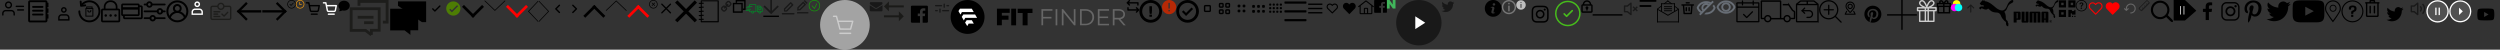 <?xml version="1.0" encoding="utf-8"?><svg width="3524" height="70" viewBox="0 0 3524 70" xmlns="http://www.w3.org/2000/svg" xmlns:xlink="http://www.w3.org/1999/xlink"><rect x="0" y="0" width="3524" height="70" fill="#333333" stroke="none"/><view id="account" viewBox="0 0 38 24"/><svg width="38" height="24" viewBox="0 0 38 24" id="account-" xmlns="http://www.w3.org/2000/svg"><path d="M23 8h10a1 1 0 010 2H23a1 1 0 010-2zm-2 13a1 1 0 01-2 0v-2a3 3 0 00-3-3H8a3 3 0 00-3 3v2a1 1 0 01-2 0v-2a5 5 0 015-5h8a5 5 0 015 5v2zm-9-9a5 5 0 110-10 5 5 0 010 10zm0-2a3 3 0 100-6 3 3 0 000 6zm13 3h8a1 1 0 010 2h-8a1 1 0 010-2z"/></svg><view id="account-address" viewBox="38 0 32 32"/><svg width="32" height="32" viewBox="0 0 32 32" id="account-address-" x="38" xmlns="http://www.w3.org/2000/svg"><path d="M26.192 31.618H4.366a2.696 2.696 0 01-2.696-2.696V3.078A2.696 2.696 0 014.366.382h21.826a2.696 2.696 0 012.696 2.696v25.844a2.696 2.696 0 01-2.696 2.696zM4.365 3.078v25.844h21.826V3.078zm21.827 0z"/><path d="M21.891 11.059H8.625a1.348 1.348 0 110-2.696h13.266a1.348 1.348 0 110 2.696zM21.891 16.452H8.625a1.348 1.348 0 110-2.696h13.266a1.348 1.348 0 110 2.696zM21.891 21.844H8.625a1.348 1.348 0 110-2.696h13.266a1.348 1.348 0 110 2.696zM27.54 3.846h2.791v6.08H27.54v-6.08zM27.54 11.949h2.791v6.08H27.54v-6.08zM27.54 20.065h2.791v6.08H27.54v-6.08z"/></svg><view id="account-mobile" viewBox="70 0 40 40"/><svg width="40" height="40" viewBox="0 0 40 40" id="account-mobile-" x="70" xmlns="http://www.w3.org/2000/svg"><path fill-rule="evenodd" clip-rule="evenodd" d="M20 16a2 2 0 100-4 2 2 0 000 4zm0 2a4 4 0 100-8 4 4 0 000 8zM23 22h-6a3 3 0 00-3 3v2h12v-2a3 3 0 00-3-3zm-6-2a5 5 0 00-5 5v3.7a.3.3 0 00.3.3h15.4a.3.3 0 00.3-.3V25a5 5 0 00-5-5h-6z"/></svg><view id="account-orders" viewBox="110 0 32 32"/><svg width="32" height="32" viewBox="0 0 32 32" id="account-orders-" x="110" xmlns="http://www.w3.org/2000/svg"><path d="M16.002 31.5c-8.56 0-15.5-6.94-15.5-15.5a1.348 1.348 0 112.696 0v.007c0 7.072 5.733 12.804 12.804 12.804 3.537 0 6.74-1.435 9.057-3.754A12.766 12.766 0 0028.813 16c0-7.072-5.733-12.804-12.804-12.804h-.047a12.68 12.68 0 00-9.017 3.747 1.348 1.348 0 01-1.899-1.901A15.344 15.344 0 0115.962.502h.042-.002c8.558.003 15.495 6.941 15.495 15.5 0 4.279-1.734 8.153-4.538 10.958a15.343 15.343 0 01-10.918 4.542h-.042z"/><path d="M4.276 9.476h-.007c-.697 0-1.27-.529-1.341-1.207l-.567-5.842a1.354 1.354 0 012.695-.262l.432 4.494 4.448-.431a1.354 1.354 0 01.262 2.695L4.37 9.49zM21.609 23.413H10.395V11.417h11.2zm-9.866-1.348h8.505v-9.3h-8.505z"/><path d="M20.477 12.091h-1.348v-1.604h-6.254v1.604h-1.348V9.139h8.95v2.952zM16.002 17.644c-2.251 0-2.696-1.253-2.696-2.305v-1.2h1.348v1.186c0 .526.108.957 1.348.957s1.348-.431 1.348-.957v-1.2h1.348v1.2c.027 1.065-.445 2.318-2.696 2.318z"/></svg><view id="account-password" viewBox="142 0 28 32"/><svg width="28" height="32" viewBox="0 0 28 32" id="account-password-" x="142" xmlns="http://www.w3.org/2000/svg"><path d="M24.987 31.5H2.888a2.455 2.455 0 01-2.455-2.455V14.582a2.455 2.455 0 012.455-2.455h22.099a2.455 2.455 0 012.455 2.455v14.463a2.455 2.455 0 01-2.455 2.455zm0-2.455zM2.888 14.582v14.463h22.099V14.582z"/><path d="M23.6 13.354h-2.455V9.757a6.802 6.802 0 00-6.802-6.802h-.81a6.802 6.802 0 00-6.802 6.802v3.597H4.276V9.757A9.269 9.269 0 0113.532.5h.811A9.269 9.269 0 0123.6 9.756zM8.818 21.813a1.743 1.743 0 11-3.486 0 1.743 1.743 0 013.486 0zM15.681 21.813a1.743 1.743 0 11-3.486 0 1.743 1.743 0 013.486 0zM22.544 21.813a1.743 1.743 0 11-3.486 0 1.743 1.743 0 013.486 0z"/></svg><view id="account-payment" viewBox="170 0 32 32"/><svg width="32" height="32" viewBox="0 0 32 32" id="account-payment-" x="170" xmlns="http://www.w3.org/2000/svg"><path d="M24.437 22.692H3.227a2.45 2.45 0 01-2.449-2.449V7.397a2.45 2.45 0 012.449-2.449h21.21a2.45 2.45 0 012.449 2.449v12.846a2.45 2.45 0 01-2.449 2.449zm0-2.449zM3.227 7.397v12.846h21.198V7.397z"/><path d="M28.773 27.052H5.922a2.45 2.45 0 01-2.449-2.449v-3.135h2.449v3.147h22.851V10.091h-3.11V7.642h3.11a2.45 2.45 0 012.449 2.449v14.511a2.45 2.45 0 01-2.449 2.449z"/><path d="M2.003 10.177h23.659v3.355H2.003v-3.355z"/></svg><view id="account-preferences" viewBox="202 0 32 32"/><svg width="32" height="32" viewBox="0 0 32 32" id="account-preferences-" x="202" xmlns="http://www.w3.org/2000/svg"><path d="M30.167 7.629H11.828a1.288 1.288 0 010-2.576h18.339a1.288 1.288 0 010 2.576zM5.388 7.629H1.833a1.288 1.288 0 010-2.576h3.555a1.288 1.288 0 010 2.576zM30.167 17.288h-3.542a1.288 1.288 0 010-2.576h3.542a1.288 1.288 0 010 2.576zM20.186 17.288H1.834a1.288 1.288 0 010-2.576h18.352a1.288 1.288 0 010 2.576zM30.167 26.921H16.438a1.288 1.288 0 010-2.576h13.729a1.288 1.288 0 010 2.576zM9.998 26.921H1.833a1.288 1.288 0 010-2.576h8.165a1.288 1.288 0 010 2.576z"/><path d="M8.608 10.848a4.508 4.508 0 110-9.017 4.508 4.508 0 010 9.017zm0-6.439a1.932 1.932 0 100 3.864 1.932 1.932 0 000-3.864zM23.405 20.482a4.508 4.508 0 110-9.017 4.508 4.508 0 010 9.017zm0-6.44a1.932 1.932 0 100 3.864 1.932 1.932 0 000-3.864zM13.218 30.167a4.508 4.508 0 110-9.017 4.508 4.508 0 010 9.017zm0-6.44a1.932 1.932 0 100 3.864 1.932 1.932 0 000-3.864z"/></svg><view id="account-profile" viewBox="234 0 32 32"/><svg width="32" height="32" viewBox="0 0 32 32" id="account-profile-" x="234" xmlns="http://www.w3.org/2000/svg"><path d="M16 31.5C7.44 31.5.5 24.56.5 16S7.44.5 16 .5C24.56.5 31.5 7.44 31.5 16S24.56 31.5 16 31.5zm0-28.182C8.996 3.318 3.318 8.996 3.318 16S8.996 28.682 16 28.682c7.004 0 12.682-5.678 12.682-12.682S23.004 3.318 16 3.318z"/><path d="M16 18.043a6.187 6.187 0 11.001-12.373A6.187 6.187 0 0116 18.043zm0-9.553a3.368 3.368 0 103.368 3.368A3.368 3.368 0 0016 8.504z"/><path d="M25.215 25.356c-.324-3.974-5.805-7.215-9.215-7.215s-8.891 3.227-9.215 7.215l-2.818-.225c.437-5.425 6.933-9.864 12.02-9.864s11.583 4.368 12.02 9.864z"/></svg><view id="account-quicklinks" viewBox="266 0 24 24"/><svg width="24" height="24" fill="none" viewBox="0 0 24 24" id="account-quicklinks-" x="266" xmlns="http://www.w3.org/2000/svg"><path fill-rule="evenodd" clip-rule="evenodd" d="M12 8a2 2 0 100-4 2 2 0 000 4zm0 2a4 4 0 100-8 4 4 0 000 8zM15 14H9a3 3 0 00-3 3v2h12v-2a3 3 0 00-3-3zm-6-2a5 5 0 00-5 5v3.7a.3.3 0 00.3.3h15.4a.3.3 0 00.3-.3V17a5 5 0 00-5-5H9z" fill="#fff"/></svg><view id="ambassador-card" viewBox="290 0 42.668 32"/><svg version="1.1" id="ambassador-card-" x="290" width="42.668" height="32" viewBox="0 0 113.39 85.04" xml:space="preserve" xmlns="http://www.w3.org/2000/svg"><style>.ajst0{fill:#1d1d1b}</style><path class="ajst0" d="M88.57 21.07H70.21C68.98 14.73 63.39 9.94 56.7 9.94c-6.69 0-12.28 4.8-13.51 11.13H24.82c-4.16 0-7.55 3.39-7.55 7.55v38.92c0 4.16 3.39 7.55 7.55 7.55h63.75c4.16 0 7.55-3.39 7.55-7.55V28.63c0-4.17-3.39-7.56-7.55-7.56zm-31.88-5.86c4.69 0 8.5 3.81 8.5 8.5s-3.81 8.5-8.5 8.5-8.5-3.81-8.5-8.5 3.82-8.5 8.5-8.5zm34.15 52.34c0 1.25-1.02 2.28-2.28 2.28H24.82c-1.26 0-2.28-1.02-2.28-2.28V28.63c0-1.26 1.02-2.28 2.28-2.28h18.36c1.23 6.34 6.82 11.13 13.51 11.13 6.69 0 12.28-4.8 13.51-11.13h18.36c1.25 0 2.28 1.02 2.28 2.28v38.92z"/><path class="ajst0" d="M52.48 41.42H31.11c-1.46 0-2.64 1.18-2.64 2.64 0 1.46 1.18 2.64 2.64 2.64h21.37c1.46 0 2.64-1.18 2.64-2.64 0-1.46-1.18-2.64-2.64-2.64zM52.48 59.12H31.11c-1.46 0-2.64 1.18-2.64 2.64s1.18 2.64 2.64 2.64h21.37c1.46 0 2.64-1.18 2.64-2.64s-1.18-2.64-2.64-2.64zM31.11 55.54h13.54c1.46 0 2.64-1.18 2.64-2.64s-1.18-2.64-2.64-2.64H31.11c-1.46 0-2.64 1.18-2.64 2.64s1.19 2.64 2.64 2.64zM80.39 44.44L68.64 56.45l-5.94-5.48a2.64 2.64 0 00-3.58 3.88l7.82 7.22c.51.47 1.15.7 1.79.7.69 0 1.37-.27 1.88-.79l13.54-13.84c1.02-1.04 1-2.71-.04-3.73a2.617 2.617 0 00-3.72.03z"/></svg><view id="arrow-left" viewBox="333 0 36 32"/><svg width="36" height="32" viewBox="0 0 36 32" id="arrow-left-" x="333" xmlns="http://www.w3.org/2000/svg"><path d="M13.893 29.143l2.3-2.3L3.05 13.7.75 16l13.143 13.143z"/><path d="M3.05 18.3L16.193 5.157l-2.3-2.3L.75 16l2.3 2.3z"/><path d="M2.393 17.643h32.858v-3.286H2.393v3.286z"/></svg><view id="arrow-right" viewBox="369 0 36 32"/><svg width="36" height="32" viewBox="0 0 36 32" id="arrow-right-" x="369" xmlns="http://www.w3.org/2000/svg"><path d="M22.107 29.143l-2.3-2.3L32.95 13.7l2.3 2.3-13.143 13.143z"/><path d="M32.95 18.3L19.807 5.157l2.3-2.3L35.25 16l-2.3 2.3z"/><path d="M33.607 17.643H.749v-3.286h32.858v3.286z"/></svg><view id="border-check" viewBox="405 0 12 12"/><svg width="12" height="12" viewBox="0 0 12 12" id="border-check-" x="405" xmlns="http://www.w3.org/2000/svg"><path d="M6 0C2.691 0 0 2.691 0 6s2.691 6 6 6 6-2.692 6-6-2.691-6-6-6zm0 11.07A5.075 5.075 0 01.93 6 5.075 5.075 0 016 .93 5.075 5.075 0 0111.07 6 5.075 5.075 0 016 11.07z"/><path d="M8.753 3.913a.465.465 0 00-.656.032L5.262 7.067l-1.37-1.393a.464.464 0 00-.663.652l1.715 1.743a.462.462 0 00.331.139h.009a.469.469 0 00.335-.152L8.784 4.57a.465.465 0 00-.031-.657z"/></svg><view id="border-clock" viewBox="417 0 12 12"/><svg width="12" height="12" viewBox="0 0 12 12" id="border-clock-" x="417" xmlns="http://www.w3.org/2000/svg"><path fill="#f0990c" d="M6 0C2.691 0 0 2.691 0 6s2.691 6 6 6 6-2.692 6-6-2.691-6-6-6zm0 11.07A5.075 5.075 0 01.93 6 5.075 5.075 0 016 .93 5.075 5.075 0 0111.07 6 5.075 5.075 0 016 11.07z"/><path fill="transparent" stroke="#f0990c" stroke-linecap="round" stroke-linejoin="round" stroke-width=".9" d="M5.5 3v3.5h2.498"/></svg><view id="cart" viewBox="429 0 24 24"/><svg width="24" height="24" viewBox="0 0 24 24" id="cart-" x="429" xmlns="http://www.w3.org/2000/svg"><path d="M5.457 5H3a1 1 0 110-2h3.273a1 1 0 01.98.8L7.907 7H21a1 1 0 01.982 1.191l-1.311 6.72a2.623 2.623 0 01-2.616 2.09L10.12 17c-1.272.024-2.384-.852-2.635-2.087L6.12 8.24a.995.995 0 01-.016-.078L5.457 5zm2.86 4l1.128 5.513c.058.283.324.493.657.487h7.971c.314.006.58-.204.636-.48L19.786 9H8.317zM10 19h8a1 1 0 010 2h-8a1 1 0 010-2z"/></svg><view id="cart-mongoose" viewBox="453 0 24 24"/><svg width="24" height="24" viewBox="0 0 24 24" id="cart-mongoose-" x="453" xmlns="http://www.w3.org/2000/svg"><path fill="#FFF" d="M18 19a1 1 0 010 2h-8a1 1 0 010-2h8zM6.273 3a1 1 0 01.98.8L7.907 7H21a1 1 0 01.982 1.191l-1.311 6.72a2.623 2.623 0 01-2.616 2.09L10.12 17c-1.272.024-2.384-.852-2.635-2.087L6.12 8.24a.995.995 0 01-.016-.078L5.457 5H3a1 1 0 110-2h3.273zm13.513 6H8.317l1.128 5.513c.058.283.324.493.657.487h7.971c.314.006.58-.204.636-.48L19.786 9z"/></svg><view id="chat-fill" viewBox="477 0 16 16"/><svg width="16" height="16" fill="currentColor" class="aqbi aqbi-chat-fill" viewBox="0 0 16 16" id="chat-fill-" x="477" xmlns="http://www.w3.org/2000/svg"><path d="M8 15c4.418 0 8-3.134 8-7s-3.582-7-8-7-8 3.134-8 7c0 1.76.743 3.37 1.97 4.6-.097 1.016-.417 2.13-.771 2.966-.079.186.074.394.273.362 2.256-.37 3.597-.938 4.18-1.234A9.06 9.06 0 008 15z"/></svg><view id="chat-icon" viewBox="493 0 54.67 53.25"/><svg id="chat-icon-" viewBox="0 0 54.67 53.25" width="54.67" height="53.25" x="493" xmlns="http://www.w3.org/2000/svg"><defs><style>.arcls-1{fill:none;stroke:#1d1d1b;stroke-miterlimit:10;stroke-width:4px}</style></defs><path id="arbubble1" class="arcls-1" d="M30.5 49.17v-6.5h11V12.33H2v30.5h20.33l8.17 6.34z"/><path id="arline2" class="arcls-1" d="M11.17 24.33H33.5"/><path id="arline1" class="arcls-1" d="M20.17 32H33.5"/><path id="arbubble2" class="arcls-1" d="M13 8.17V2h39.67v29.17h-6"/></svg><view id="chat-icon-no-styles" viewBox="548 0 54.67 53.25"/><svg viewBox="0 0 54.67 53.25" width="54.67" height="53.25" id="chat-icon-no-styles-" x="548" xmlns="http://www.w3.org/2000/svg"><path class="ascls-1" d="M30.5 49.17v-6.5h11V12.33H2v30.5h20.33l8.17 6.34zM11.17 24.33H33.5M20.17 32H33.5"/><path class="ascls-1" d="M13 8.17V2h39.67v29.17h-6"/></svg><view id="check" viewBox="603 0 24 24"/><svg viewBox="0 0 24 24" width="24" height="24" id="check-" x="603" xmlns="http://www.w3.org/2000/svg"><path d="M17.7 7.8c-.4-.4-1-.4-1.4 0L10 14.1l-2.3-2.3c-.4-.4-1-.4-1.4 0-.4.4-.4 1 0 1.4l3 3c.2.2.5.3.7.3s.5-.1.7-.3l7-7c.4-.4.4-1 0-1.4z"/></svg><view id="check-filled" viewBox="627 0 24 24"/><svg width="24" height="24" fill="none" viewBox="0 0 24 24" id="check-filled-" x="627" xmlns="http://www.w3.org/2000/svg"><path fill-rule="evenodd" clip-rule="evenodd" d="M12 22c5.523 0 10-4.477 10-10S17.523 2 12 2 2 6.477 2 12s4.477 10 10 10zm5.293-14.707L10 14.586l-2.293-2.293-1.414 1.414L10 17.414l8.707-8.707-1.414-1.414z" fill="#4D7D04"/></svg><view id="chevron-down" viewBox="651 0 31 32"/><svg width="31" height="32" viewBox="0 0 31 32" id="chevron-down-" x="651" xmlns="http://www.w3.org/2000/svg"><path d="M2.947 6.958L.235 9.67l15.5 15.371 2.712-2.712-15.5-15.371z"/><path d="M28.522 6.958l-15.5 15.371 2.713 2.712 15.5-15.371-2.712-2.713z"/></svg><view id="chevron-down-large-thin" viewBox="682 0 31 16"/><svg width="31" height="16" viewBox="0 0 31 16" id="chevron-down-large-thin-" x="682" xmlns="http://www.w3.org/2000/svg"><path d="M30.378 1.313L15.609 15.36.84 1.313 1.513.64l14.095 13.373L29.703.64z"/></svg><view id="chevron-down-red" viewBox="713 0 31 32"/><svg width="31" height="32" viewBox="0 0 31 32" id="chevron-down-red-" x="713" xmlns="http://www.w3.org/2000/svg"><path fill="red" d="M2.947 6.958L.235 9.67l15.5 15.371 2.712-2.712-15.5-15.371z"/><path fill="red" d="M28.522 6.958l-15.5 15.371 2.713 2.712 15.5-15.371-2.712-2.713z"/></svg><view id="chevron-large-thin-left" viewBox="744 0 15 32"/><svg width="15" height="32" viewBox="0 0 15 32" id="chevron-large-thin-left-" x="744" xmlns="http://www.w3.org/2000/svg"><path d="M14.296 30.769L.249 16 14.296 1.231l.673.673L1.596 15.999l13.373 14.095z"/></svg><view id="chevron-large-thin-right" viewBox="759 0 15 32"/><svg width="15" height="32" viewBox="0 0 15 32" id="chevron-large-thin-right-" x="759" xmlns="http://www.w3.org/2000/svg"><path d="M.923 30.769L14.97 16 .923 1.231l-.673.673 13.373 14.095L.25 30.094z"/></svg><view id="chevron-left" viewBox="774 0 24 24"/><svg viewBox="0 0 24 24" width="24" height="24" id="chevron-left-" x="774"><path d="M8.5 12.5c0-.266.105-.52.293-.707l5-5a.999.999 0 111.414 1.414L10.914 12.5l4.293 4.293a.999.999 0 11-1.414 1.414l-5-5A.996.996 0 018.5 12.5"/></svg><view id="chevron-right" viewBox="798 0 24 24"/><svg viewBox="0 0 24 24" width="24" height="24" id="chevron-right-" x="798" xmlns="http://www.w3.org/2000/svg"><path d="M15.5 12.5c0 .266-.105.52-.293.707l-5 5a.999.999 0 11-1.414-1.414l4.293-4.293-4.293-4.293a.999.999 0 111.414-1.414l5 5a.997.997 0 01.293.707"/></svg><view id="chevron-up" viewBox="822 0 31 32"/><svg width="31" height="32" viewBox="0 0 31 32" id="chevron-up-" x="822" xmlns="http://www.w3.org/2000/svg"><path d="M2.947 25.042L.235 22.33l15.5-15.371 2.712 2.713-15.5 15.371z"/><path d="M28.522 25.042l-15.5-15.371 2.713-2.713 15.5 15.371-2.712 2.712z"/></svg><view id="chevron-up-large-thin" viewBox="853 0 31 16"/><svg width="31" height="16" viewBox="0 0 31 16" id="chevron-up-large-thin-" x="853" xmlns="http://www.w3.org/2000/svg"><path d="M.84 14.687L15.609.64l14.769 14.047-.673.673L15.61 1.987 1.515 15.36z"/></svg><view id="chevron-up-red" viewBox="884 0 31 32"/><svg width="31" height="32" viewBox="0 0 31 32" id="chevron-up-red-" x="884" xmlns="http://www.w3.org/2000/svg"><path fill="red" d="M2.947 25.042L.235 22.33l15.5-15.371 2.712 2.713-15.5 15.371z"/><path fill="red" d="M28.522 25.042l-15.5-15.371 2.713-2.713 15.5 15.371-2.712 2.712z"/></svg><view id="clear-cross" viewBox="915 0 12 12"/><svg width="12" height="12" viewBox="0 0 20 20" id="clear-cross-" x="915" xmlns="http://www.w3.org/2000/svg"><path d="M10 0C4.5 0 0 4.5 0 10s4.5 10 10 10 10-4.5 10-10S15.5 0 10 0zm0 18.5c-4.7 0-8.5-3.8-8.5-8.5S5.3 1.5 10 1.5s8.5 3.8 8.5 8.5-3.8 8.5-8.5 8.5z"/><path d="M13.7 6.3c-.3-.3-.8-.3-1.1 0L10 8.9 7.3 6.3c-.2-.3-.7-.3-1 0s-.3.8 0 1L9 10l-2.7 2.7c-.3.3-.3.8 0 1.1.1.1.3.2.5.2s.4-.1.5-.2l2.7-2.7 2.7 2.7c.1.1.3.2.5.2s.4-.1.5-.2c.3-.3.3-.8 0-1.1L11.1 10l2.7-2.7c.2-.2.2-.7-.1-1z"/></svg><view id="close" viewBox="927 0 24 24"/><svg width="24" height="24" viewBox="0 0 24 24" id="close-" x="927" xmlns="http://www.w3.org/2000/svg"><path d="M12 10.656l5.377-5.378a.95.95 0 011.345 1.345L13.344 12l5.378 5.377a.95.95 0 11-1.345 1.345L12 13.344l-5.377 5.378a.95.95 0 11-1.345-1.345L10.656 12 5.278 6.623a.95.95 0 011.345-1.345L12 10.656z"/></svg><view id="close-x" viewBox="951 0 32 32"/><svg width="32" height="32" viewBox="0 0 32 32" id="close-x-" x="951" xmlns="http://www.w3.org/2000/svg"><path d="M.5 3.715L3.83.5 31.5 28.285 28.285 31.5.5 3.715z"/><path d="M.5 28.285L28.285.5 31.5 3.715 3.83 31.5.5 28.285z"/></svg><view id="contact" viewBox="983 0 32 32"/><svg width="32" height="32" viewBox="0 0 32 32" id="contact-" x="983" xmlns="http://www.w3.org/2000/svg"><path d="M6.243 22.341h2.026c.44 0 .793-.352.793-.793s-.352-.793-.793-.793H6.243v-4.139h2.026c.44 0 .793-.352.793-.793s-.352-.793-.793-.793H6.243v-4.139h2.026c.44 0 .793-.352.793-.793s-.352-.793-.793-.793H6.243V5.342h2.026c.44 0 .793-.352.793-.793s-.352-.793-.793-.793H6.243V1.907h22.281v27.918H6.243v-1.849h2.026c.44 0 .793-.352.793-.793s-.352-.793-.793-.793H6.243v-4.051zM2.72 26.48c-.44 0-.793.352-.793.793s.352.793.793.793h2.026v2.642c0 .44.352.793.793.793h23.866a.79.79 0 00.793-.793V1.293A.79.79 0 0029.405.5H5.539a.79.79 0 00-.793.793v2.642H2.72c-.44 0-.793.352-.793.793s.352.793.793.793h2.026V9.66H2.72c-.44 0-.793.352-.793.793s.352.793.793.793h2.026v4.139H2.72c-.44 0-.793.352-.793.793s.352.793.793.793h2.026v4.139H2.72c-.44 0-.793.352-.793.793s.352.793.793.793h2.026v4.139l-2.026-.352z"/></svg><view id="copy-link" viewBox="1015 0 18 18"/><svg width="18" height="18" viewBox="0 0 18 18" id="copy-link-" x="1015" xmlns="http://www.w3.org/2000/svg"><g fill="none" fill-rule="evenodd"><path d="M18 0v18H0V0z"/><path d="M8.931 9.775l.251.25a3 3 0 010 4.243l-1.414 1.414a3 3 0 01-4.243 0l-1.414-1.414a3 3 0 010-4.243l1.414-1.414a3 3 0 013.978-.236l.754-.754a3 3 0 010-4.242l1.415-1.415a3 3 0 014.242 0l1.414 1.415a3 3 0 010 4.242l-1.414 1.415a3 3 0 01-4.242 0l-.74.739zm-2.873.045a1 1 0 00-1.119.205L3.525 11.44a1 1 0 000 1.415l1.414 1.414a1 1 0 001.415 0l1.414-1.414a1 1 0 000-1.415l-.25-.25-1.14 1.14-1.414-1.415zM12.5 3.38a1 1 0 00-1.414 0L9.672 4.793a1 1 0 000 1.414l.95-.95 1.414 1.415-.95.95a1 1 0 001.414 0l1.414-1.415a1 1 0 000-1.414z" fill="#181818" fill-rule="nonzero"/></g></svg><view id="copy-to-clipboard" viewBox="1033 0 18 18"/><svg width="18" height="18" viewBox="0 0 18 18" id="copy-to-clipboard-" x="1033" xmlns="http://www.w3.org/2000/svg"><path d="M6 4V2h10v10h-2v2h3.7a.3.3 0 00.3-.3V.3a.3.3 0 00-.3-.3H4.3a.3.3 0 00-.3.3V4h2z"/><path fill-rule="evenodd" clip-rule="evenodd" d="M2 6v10h10V6H2zM.3 4a.3.3 0 00-.3.3v13.4a.3.3 0 00.3.3h13.4a.3.3 0 00.3-.3V4.3a.3.3 0 00-.3-.3H.3z"/></svg><view id="delivery" viewBox="1051 0 24 24"/><svg width="24" height="24" viewBox="0 0 24 24" id="delivery-" x="1051" xmlns="http://www.w3.org/2000/svg"><path d="M14 6c.513 0 .936.354.993.81l.007.107v9.166c0 .47-.386.858-.883.91L14 17h-2a2 2 0 11-4 0H6c-.513 0-.936-.354-.993-.81L5 16.083l-.001-.583H.5a.5.5 0 01-.09-.992L.5 14.5H6a.5.5 0 01.09.992L6 15.5h-.001l.001.583h2.222a2 2 0 013.48-.135l.076.135H14V6.917H6L5.999 8.5H9a.5.5 0 01.09.992L9 9.5H3a.5.5 0 01-.09-.992L3 8.5h1.999L5 6.917c0-.47.386-.858.883-.91L6 6h8zm6.429 2a1 1 0 01.672.26l.087.09 2.571 3a1 1 0 01.23.508L24 12v4a1 1 0 01-.883.993L23 17h-1a2 2 0 11-4 0h-1a1 1 0 01-.993-.883L16 16V9a1 1 0 01.883-.993L17 8h3.429zM10 16a1 1 0 100 2 1 1 0 000-2zm10 0a1 1 0 100 2 1 1 0 000-2zm.429-7H17v7h1.268l-.01.015a2 2 0 013.483 0L21.732 16H23v-4l-2.571-3zm-.286 1a1 1 0 01.608.206l.099.087.857.857a1 1 0 01.284.576l.009.131V13a1 1 0 01-.883.993L21 14h-2a1 1 0 01-.993-.883L18 13v-2a1 1 0 01.883-.993L19 10h1.143zM7 12.5a.5.5 0 01.09.992L7 13.5H2a.5.5 0 01-.09-.992L2 12.5h5zM20.143 11H19v2h2v-1.143L20.143 11zM6 10.5a.5.5 0 01.09.992L6 11.5H1a.5.5 0 01-.09-.992L1 10.5h5z" fill="#008827" fill-rule="nonzero"/></svg><view id="download" viewBox="1075 0 24 24"/><svg width="24" height="24" fill="none" viewBox="0 0 24 24" id="download-" x="1075" xmlns="http://www.w3.org/2000/svg"><path d="M2.926 7.668L1.166 9.39 12 20 22.834 9.39l-1.76-1.722-7.83 7.667V0h-2.488v15.335l-7.83-7.667z" fill="#191919"/><path stroke="#000" stroke-width="2" d="M1 23h22"/></svg><view id="edit" viewBox="1099 0 24 24"/><svg width="24" height="24" viewBox="0 0 24 24" id="edit-" x="1099" xmlns="http://www.w3.org/2000/svg"><path d="M20 18.371a1 1 0 110 2H4a1 1 0 010-2h16zm-3.757-15.07l2.828 2.828c.39.39.402 1.012.025 1.389l-8.585 8.585a.948.948 0 01-.69.275l-2.778-.05a1.026 1.026 0 01-1-1l-.05-2.778a.948.948 0 01.275-.69l8.585-8.585c.377-.376 1-.365 1.39.025zm-.707 2.12L7.747 13.21l.01 1.404 1.405.01 7.788-7.788-1.414-1.414z" fill="#181818" fill-rule="evenodd"/></svg><view id="edit-2" viewBox="1123 0 17 19"/><svg width="17" height="19" fill="none" viewBox="0 0 17 19" id="edit-2-" x="1123" xmlns="http://www.w3.org/2000/svg"><path fill-rule="evenodd" clip-rule="evenodd" d="M4.981 14.58a.3.3 0 00.19-.087l8.247-8.248-4.163-4.163-8.248 8.248a.3.3 0 00-.087.189l-.312 4.05a.3.3 0 00.323.322l4.05-.311zm4.274-9.67l-6.39 6.39-.11 1.445 1.446-.11 6.389-6.39L9.255 4.91zM.777 12.897h.001z" fill="#191919"/><path d="M11.125.212a.3.3 0 01.424 0l3.739 3.74a.3.3 0 010 .423l-1.176 1.176L9.95 1.388 11.125.212zM.5 17h16v2H.5v-2z" fill="#191919"/></svg><view id="ellipse" viewBox="1140 0 16 16"/><svg width="16" height="16" fill="none" viewBox="0 0 16 16" id="ellipse-" x="1140" xmlns="http://www.w3.org/2000/svg"><circle cx="8" cy="8" r="7.5" stroke="#15960A"/><svg x="4" y="4"><path xmlns="http://www.w3.org/2000/svg" d="M.5 4L4 8l3.5-7" stroke="#15960A"/></svg></svg><view id="empty-cart" viewBox="1156 0 70 70"/><svg width="70" height="70" viewBox="0 0 70 70" id="empty-cart-" x="1156" xmlns="http://www.w3.org/2000/svg"><g fill="none" fill-rule="evenodd"><circle cx="35" cy="35" r="35" fill="#EEE" fill-opacity=".6"/><path fill="#CCC" fill-rule="nonzero" d="M43 46a1 1 0 01.117 1.993L43 48H28a1 1 0 01-.117-1.993L28 46h15zM23.093 22c.41 0 .774.25.926.622l.039.115 1.716 6.289a.971.971 0 01.11-.02L26 29h20a1 1 0 01.989 1.151l-.024.112-3 11-.006.02a.73.73 0 01-.026.079l.032-.099c-.013.047-.03.093-.048.136l-.028.06-.021.038c-.01.019-.022.036-.033.053-.011.018-.024.035-.036.052l-.036.044-.024.028a.682.682 0 01-.046.047c-.016.016-.034.031-.052.046l-.029.024-.055.04-.036.023-.064.036-.033.016-.053.023-.06.022-.048.014-.051.013-.067.012-.03.003-.014.002-.064.005h-.038l-15-.015a1 1 0 01-.925-.622l-.039-.115L22.33 24H19a1 1 0 01-.993-.883L18 23a1 1 0 01.883-.993L19 22h4.093zm5.67 17.985l13.473.014L44.69 31l-18.379-.001 2.452 8.986z"/></g></svg><view id="envelope" viewBox="1226 0 18 18"/><svg width="18" height="18" viewBox="0 0 18 18" id="envelope-" x="1226" xmlns="http://www.w3.org/2000/svg"><g fill="none" fill-rule="evenodd"><path d="M18 0v18H0V0z"/><path d="M18 7.192v7.33c0 .407-.157.755-.472 1.044-.315.29-.693.434-1.135.434H1.607c-.442 0-.82-.145-1.135-.434A1.367 1.367 0 010 14.523V7.192c.295.301.633.57 1.015.803 2.424 1.514 4.088 2.576 4.992 3.185.381.259.691.46.929.605.237.145.554.292.949.443.395.151.763.227 1.105.227h.02c.342 0 .71-.076 1.105-.227.395-.15.712-.298.95-.443.237-.144.547-.346.928-.605 1.139-.757 2.806-1.819 5.002-3.185.382-.24.717-.508 1.005-.803zM16.393 3c.435 0 .812.145 1.13.434.318.29.477.637.477 1.043 0 .487-.164.951-.492 1.394a4.596 4.596 0 01-1.226 1.136 8413.362 8413.362 0 00-4.7 3l-.427.282a20.74 20.74 0 01-.543.351c-.144.09-.318.19-.522.3-.204.11-.397.194-.578.25-.18.055-.348.082-.502.082h-.02c-.154 0-.322-.027-.502-.083a3.165 3.165 0 01-.578-.249c-.204-.11-.378-.21-.522-.3a20.95 20.95 0 01-.543-.35 47.94 47.94 0 00-.427-.282c-.609-.394-1.486-.956-2.631-1.685a469.786 469.786 0 01-2.06-1.316A4.818 4.818 0 01.553 5.941C.184 5.488 0 5.068 0 4.68 0 4.2.139 3.8.417 3.48.695 3.16 1.09 3 1.607 3z" fill="#181818"/></g></svg><view id="exchange-header" viewBox="1244 0 32 32"/><svg id="exchange-header-" data-name="Layer 1" version="1.1" width="32" height="32" viewBox="0 0 32 32" x="1244" xmlns="http://www.w3.org/2000/svg"><defs id="bsdefs3728"><style id="bsstyle3726">.bscls-1{fill:#1a1a18}</style></defs><path class="bscls-1" d="M2 9l7-7v5.6h21v2.8H9v5.601zm28 14l-7 7v-5.6H2v-2.804h21V16z" id="bspath3732" fill="#1a1a18" stroke-width=".121"/></svg><view id="facebook" viewBox="1276 0 40 40"/><svg width="40" height="40" viewBox="0 0 40 40" id="facebook-" x="1276" xmlns="http://www.w3.org/2000/svg"><path d="M30.676 8H9.324C8.593 8 8 8.593 8 9.324v21.352C8 31.408 8.593 32 9.324 32h11.494v-9.294h-3.129v-3.621h3.129V16.41c0-3.099 1.894-4.785 4.659-4.785 1.325 0 2.464.097 2.796.141v3.24h-1.921c-1.5 0-1.792.721-1.792 1.771v2.311h3.584l-.465 3.63H24.56V32h6.115c.733 0 1.325-.592 1.325-1.324V9.324C32 8.593 31.408 8 30.676 8"/></svg><view id="filters" viewBox="1316 0 24 24"/><svg width="24" height="24" viewBox="0 0 24 24" id="filters-" x="1316" xmlns="http://www.w3.org/2000/svg"><path d="M9 12a1 1 0 011 1v4a1 1 0 01-2 0v-4a1 1 0 011-1zm12 2a1 1 0 010 2h-8a1 1 0 010-2h8zM5 14a1 1 0 010 2H3a1 1 0 010-2h2zm10-9a1 1 0 011 1v4a1 1 0 01-2 0V6a1 1 0 011-1zm6 2a1 1 0 010 2h-2a1 1 0 010-2h2zM11 7a1 1 0 010 2H3a1 1 0 110-2h8z" fill="#181818" fill-rule="nonzero"/></svg><view id="fit-finder-pdp-black" viewBox="1340 0 248 47.8"/><svg version="1.2" baseProfile="tiny" width="248" height="47.8" viewBox="0 0 248 47.8" id="fit-finder-pdp-black-" x="1340" xmlns="http://www.w3.org/2000/svg"><path d="M72.2 22h9.4v5.8h-9.4v7.8h-6.9V12.2h18v5.9H72.2V22zM92.3 35.7h-6.9V12.2h6.9v23.5zM108.5 18.3v17.4h-7V18.3h-7v-6h20.9v6h-6.9z"/><path fill="#666" d="M130.4 23.8h11.7V26h-11.7v9.6H128V12.9h15.5v2.2h-13.1v8.7zM150.3 35.7H148V12.9h2.4v22.8zM176 35.7h-2l-14.9-18.4v18.4h-2.4V12.9h1.9l15 18.7V12.9h2.4v22.8zM190.3 12.9c7 0 12 4.6 12 11.2 0 6.8-5 11.5-12 11.5h-7.9V12.9h7.9zm0 20.6c5.6 0 9.5-3.9 9.5-9.4 0-5.3-3.9-9-9.5-9h-5.5v18.4h5.5zM209.9 23.3H222v2.2h-12.1v8h13.4v2.2h-15.8V12.9h15.8v2.2h-13.4v8.2zM231 27.4v8.3h-2.4V12.9h8.5c5.1 0 8.7 2.8 8.7 7.3 0 3.7-2.5 6.3-6.3 7l7.3 8.5h-3l-7.1-8.3H231zm6.1-2.2c3.7 0 6.4-1.9 6.4-5.1 0-3.2-2.6-5.1-6.4-5.1h-6v10.1h6z"/><path fill-rule="evenodd" d="M23.9 0c13.2 0 23.9 10.7 23.9 23.9S37.1 47.8 23.9 47.8 0 37.1 0 23.9 10.7 0 23.9 0z"/><g fill="#FFF"><path d="M15.7 23.8l2.2-3.4h16.6l2.8 4.8H20.6l-2 3.6-2.9-5zM11 15.6l2.2-3.4h16.6l2.8 4.8H15.9l-2 3.6-2.9-5zM20.4 31.8l2.2-3.3h7.3l2.8 4.8h-7.3l-2 3.5-3-5z"/></g></svg><view id="flip" viewBox="1588 0 18 18"/><svg width="18" height="18" viewBox="0 0 18 18" id="flip-" x="1588" xmlns="http://www.w3.org/2000/svg"><path d="M4.707.293a1 1 0 010 1.414L3.414 3H16a1 1 0 011 1v3a1 1 0 11-2 0V5.5a.5.5 0 00-.41-.492L14.5 5H3.414l1.293 1.293a1 1 0 01-1.414 1.414l-3-3a1 1 0 010-1.414l3-3a1 1 0 011.414 0zm8.586 17.414a1 1 0 010-1.414L14.586 15H2a1 1 0 01-1-1v-3a1 1 0 112 0v1.5a.5.5 0 00.41.492L3.5 13h11.086l-1.293-1.293a1 1 0 011.414-1.414l3 3a1 1 0 010 1.414l-3 3a1 1 0 01-1.414 0z" fill-rule="evenodd"/></svg><view id="form-error" viewBox="1606 0 32 32"/><svg width="32" height="32" viewBox="0 0 32 32" id="form-error-" x="1606" xmlns="http://www.w3.org/2000/svg"><path d="M16 4c6.627 0 12 5.373 12 12s-5.373 12-12 12S4 22.627 4 16 9.373 4 16 4zm0-4C7.163 0 0 7.163 0 16s7.163 16 16 16 16-7.163 16-16S24.837 0 16 0z"/><path d="M17.79 23.06c0 .46-.15.64-.62.64H14.8c-.46 0-.64-.18-.64-.64v-1.83c0-.46.18-.66.64-.66h2.38c.46 0 .62.2.62.66zm-.31-4.2c0 .46-.15.66-.62.66h-1.69c-.46 0-.59-.2-.64-.66l-.35-3.74V9.4c0-.46.18-.66.64-.66h2.4c.46 0 .62.2.62.66v5.72z"/></svg><view id="form-error-colored" viewBox="1638 0 20 20"/><svg width="20" height="20" fill="none" viewBox="0 0 20 20" id="form-error-colored-" x="1638" xmlns="http://www.w3.org/2000/svg"><path fill-rule="evenodd" clip-rule="evenodd" d="M20 10c0 5.523-4.477 10-10 10S0 15.523 0 10 4.477 0 10 0s10 4.477 10 10zM9 12V4h2v8H9zm0 2v2h2v-2H9z" fill="#B62906"/></svg><view id="form-valid" viewBox="1658 0 32 32"/><svg width="32" height="32" viewBox="0 0 32 32" id="form-valid-" x="1658" xmlns="http://www.w3.org/2000/svg"><path d="M16 4c6.627 0 12 5.373 12 12s-5.373 12-12 12S4 22.627 4 16 9.373 4 16 4zm0-4C7.163 0 0 7.163 0 16s7.163 16 16 16 16-7.163 16-16S24.837 0 16 0z"/><path d="M13.88 22.55l-5.83-5.84 2.12-2.12 3.71 3.72 7.73-7.73 2.12 2.13-9.85 9.84z"/></svg><view id="grid-layout-1" viewBox="1690 0 24 24"/><svg viewBox="0 0 24 24" width="24" height="24" id="grid-layout-1-" x="1690" xmlns="http://www.w3.org/2000/svg"><path d="M15 7H9c-1.1 0-2 .9-2 2v6c0 1.1.9 2 2 2h6c1.1 0 2-.9 2-2V9c0-1.1-.9-2-2-2zm0 8H9V9h6v6z"/></svg><view id="grid-layout-2" viewBox="1714 0 24 24"/><svg viewBox="0 0 24 24" width="24" height="24" id="grid-layout-2-" x="1714" xmlns="http://www.w3.org/2000/svg"><path d="M9 4H6c-1.1 0-2 .9-2 2v3c0 1.1.9 2 2 2h3c1.1 0 2-.9 2-2V6c0-1.1-.9-2-2-2zm0 5H6V6h3v3zM18 4h-3c-1.1 0-2 .9-2 2v3c0 1.1.9 2 2 2h3c1.1 0 2-.9 2-2V6c0-1.1-.9-2-2-2zm0 5h-3V6h3v3zM9 13H6c-1.1 0-2 .9-2 2v3c0 1.1.9 2 2 2h3c1.1 0 2-.9 2-2v-3c0-1.1-.9-2-2-2zm0 5H6v-3h3v3zM18 13h-3c-1.1 0-2 .9-2 2v3c0 1.1.9 2 2 2h3c1.1 0 2-.9 2-2v-3c0-1.1-.9-2-2-2zm0 5h-3v-3h3v3z"/></svg><view id="grid-layout-2-mob" viewBox="1738 0 24 24"/><svg viewBox="0 0 24 24" width="24" height="24" id="grid-layout-2-mob-" x="1738" xmlns="http://www.w3.org/2000/svg"><path d="M9.2 6.5H7.8c-.7 0-1.3.6-1.3 1.3v1.3c0 .7.6 1.3 1.3 1.3h1.3c.7 0 1.3-.6 1.3-1.3V7.8c.1-.7-.5-1.3-1.2-1.3zM16.2 6.5h-1.3c-.7 0-1.3.6-1.3 1.3v1.3c0 .7.6 1.3 1.3 1.3h1.3c.7 0 1.3-.6 1.3-1.3V7.8c0-.7-.6-1.3-1.3-1.3zM9.2 13.5H7.8c-.7 0-1.3.6-1.3 1.3v1.3c0 .7.6 1.3 1.3 1.3h1.3c.7 0 1.3-.6 1.3-1.3v-1.3c.1-.7-.5-1.3-1.2-1.3zM16.2 13.5h-1.3c-.7 0-1.3.6-1.3 1.3v1.3c0 .7.6 1.3 1.3 1.3h1.3c.7 0 1.3-.6 1.3-1.3v-1.3c0-.7-.6-1.3-1.3-1.3z"/></svg><view id="grid-layout-3" viewBox="1762 0 24 24"/><svg viewBox="0 0 24 24" width="24" height="24" id="grid-layout-3-" x="1762" xmlns="http://www.w3.org/2000/svg"><path d="M5.7 7H4.3C3.6 7 3 7.6 3 8.3v1.3c0 .8.6 1.4 1.3 1.4h1.3c.8 0 1.4-.6 1.4-1.3V8.3C7 7.6 6.4 7 5.7 7zM12.7 7h-1.3c-.8 0-1.4.6-1.4 1.3v1.3c0 .8.6 1.4 1.3 1.4h1.3c.8 0 1.4-.6 1.4-1.3V8.3c0-.7-.6-1.3-1.3-1.3zM19.7 7h-1.3c-.8 0-1.4.6-1.4 1.3v1.3c0 .8.6 1.4 1.3 1.4h1.3c.8 0 1.4-.6 1.4-1.3V8.3c0-.7-.6-1.3-1.3-1.3zM5.7 14H4.3c-.7 0-1.3.6-1.3 1.3v1.3c0 .8.6 1.4 1.3 1.4h1.3c.8 0 1.4-.6 1.4-1.3v-1.3c0-.8-.6-1.4-1.3-1.4zM12.7 14h-1.3c-.7 0-1.3.6-1.3 1.3v1.3c0 .7.6 1.3 1.3 1.3h1.3c.7 0 1.3-.6 1.3-1.3v-1.3c0-.7-.6-1.3-1.3-1.3zM19.7 14h-1.3c-.7 0-1.3.6-1.3 1.3v1.3c0 .7.6 1.3 1.3 1.3h1.3c.7 0 1.3-.6 1.3-1.3v-1.3c0-.7-.6-1.3-1.3-1.3z"/></svg><view id="grid-layout-4" viewBox="1786 0 24 24"/><svg viewBox="0 0 24 24" width="24" height="24" id="grid-layout-4-" x="1786" xmlns="http://www.w3.org/2000/svg"><path d="M5 5H4c-.6 0-1 .4-1 1v1c0 .6.4 1 1 1h1c.6 0 1-.4 1-1V6c0-.6-.4-1-1-1zM10 5H9c-.6 0-1 .4-1 1v1c0 .6.4 1 1 1h1c.6 0 1-.4 1-1V6c0-.6-.4-1-1-1zM15 5h-1c-.6 0-1 .4-1 1v1c0 .6.4 1 1 1h1c.6 0 1-.4 1-1V6c0-.6-.4-1-1-1zM20 5h-1c-.6 0-1 .4-1 1v1c0 .6.4 1 1 1h1c.6 0 1-.4 1-1V6c0-.6-.4-1-1-1zM5 10H4c-.6 0-1 .4-1 1v1c0 .6.4 1 1 1h1c.6 0 1-.4 1-1v-1c0-.6-.4-1-1-1zM10 10H9c-.6 0-1 .4-1 1v1c0 .6.4 1 1 1h1c.6 0 1-.4 1-1v-1c0-.6-.4-1-1-1zM15 10h-1c-.6 0-1 .4-1 1v1c0 .6.4 1 1 1h1c.6 0 1-.4 1-1v-1c0-.6-.4-1-1-1zM20 10h-1c-.6 0-1 .4-1 1v1c0 .6.4 1 1 1h1c.6 0 1-.4 1-1v-1c0-.6-.4-1-1-1zM5 15H4c-.6 0-1 .4-1 1v1c0 .6.4 1 1 1h1c.6 0 1-.4 1-1v-1c0-.6-.4-1-1-1zM10 15H9c-.6 0-1 .4-1 1v1c0 .6.4 1 1 1h1c.6 0 1-.4 1-1v-1c0-.6-.4-1-1-1zM15 15h-1c-.6 0-1 .4-1 1v1c0 .6.4 1 1 1h1c.6 0 1-.4 1-1v-1c0-.6-.4-1-1-1zM20 15h-1c-.6 0-1 .4-1 1v1c0 .6.4 1 1 1h1c.6 0 1-.4 1-1v-1c0-.6-.4-1-1-1z"/></svg><view id="hamburger" viewBox="1810 0 32 32"/><svg width="32" height="32" viewBox="0 0 32 32" id="hamburger-" x="1810" xmlns="http://www.w3.org/2000/svg"><path d="M1.331 2.044h29.464c.465 0 .775.31.775.775V4.37c0 .465-.31.775-.775.775H1.331c-.465 0-.775-.31-.775-.775V2.819c0-.465.31-.775.775-.775zM1.331 14.449h29.464c.465 0 .775.31.775.775v1.551c0 .465-.31.775-.775.775H1.331c-.465 0-.775-.31-.775-.775v-1.551c0-.465.31-.775.775-.775zM1.331 26.855h29.464c.465 0 .775.31.775.775v1.551c0 .465-.31.775-.775.775H1.331c-.465 0-.775-.31-.775-.775V27.63c0-.465.31-.775.775-.775z"/></svg><view id="hamburger-menu" viewBox="1842 0 24 24"/><svg width="24" height="24" viewBox="0 0 24 24" id="hamburger-menu-" x="1842" xmlns="http://www.w3.org/2000/svg"><path d="M2 7V5h20v2H2zM2 13h20v-2H2v2zM2 19h20v-2H2v2z"/></svg><view id="heart" viewBox="1866 0 24 24"/><svg width="24" height="24" viewBox="0 0 24 24" id="heart-" x="1866" xmlns="http://www.w3.org/2000/svg"><path d="M20 9.533a4.51 4.51 0 01-1.346 3.21l-6.112 6.034a.772.772 0 01-1.085 0l-6.111-6.034a4.502 4.502 0 010-6.42 4.61 4.61 0 016.464 0l.19.188.19-.188A4.6 4.6 0 0115.422 5a4.6 4.6 0 013.232 1.323A4.51 4.51 0 0120 9.533zm-8 7.599l4.836-4.775.733-.724a2.95 2.95 0 00.883-2.1 2.95 2.95 0 00-.883-2.1 3.055 3.055 0 00-2.147-.877c-.806 0-1.579.316-2.147.877l-.733.723a.772.772 0 01-1.085 0l-.733-.723a3.066 3.066 0 00-4.293 0 2.941 2.941 0 000 4.2l5.569 5.5z"/></svg><view id="heart-filled" viewBox="1890 0 24 24"/><svg width="24" height="24" viewBox="0 0 24 24" id="heart-filled-" x="1890" xmlns="http://www.w3.org/2000/svg"><path fill-rule="evenodd" d="M19.612 5.415A4.692 4.692 0 0016.262 4a4.692 4.692 0 00-3.35 1.415l-.912.93-.913-.93a4.675 4.675 0 00-6.7 0c-1.85 1.885-1.85 4.942 0 6.827l.913.93L12 20l6.7-6.828.912-.93A4.874 4.874 0 0021 8.828c0-1.28-.5-2.508-1.388-3.413z"/></svg><view id="home" viewBox="1914 0 23 20"/><svg width="23" height="20" viewBox="0 0 23 20" id="home-" x="1914" xmlns="http://www.w3.org/2000/svg"><path d="M11.959.66a.758.758 0 00-.931 0L.25 9.065l.932 1.18L2.5 9.215V18.5A1.503 1.503 0 004 20h15a1.503 1.503 0 001.5-1.5V9.223l1.318 1.027.932-1.179L11.959.661zM13 18.5h-3v-6h3v6zm1.5 0v-6A1.502 1.502 0 0013 11h-3a1.502 1.502 0 00-1.5 1.5v6H4V8.047l7.5-5.843 7.5 5.85V18.5h-4.5z"/></svg><view id="icon-facebook" viewBox="1937 0 18 18"/><svg width="18" height="18" viewBox="0 0 60.734 60.733" id="icon-facebook-" x="1937" xmlns="http://www.w3.org/2000/svg"><path d="M57.378.001H3.352A3.352 3.352 0 000 3.353v54.026a3.353 3.353 0 003.352 3.354h29.086V37.214h-7.914v-9.167h7.914v-6.76c0-7.843 4.789-12.116 11.787-12.116 3.355 0 6.232.251 7.071.36v8.198l-4.854.002c-3.805 0-4.539 1.809-4.539 4.462v5.851h9.078l-1.187 9.166h-7.892v23.52h15.475a3.355 3.355 0 003.355-3.351V3.351a3.352 3.352 0 00-3.354-3.35z"/></svg><view id="icon-naver" viewBox="1955 0 12.1 12"/><svg id="icon-naver-" data-name="Layer 1" viewBox="0 0 12.1 12" width="12.1" height="12" x="1955" xmlns="http://www.w3.org/2000/svg"><defs><style>.clcls-1{fill:#41b65b}</style></defs><path class="clcls-1" d="M8.21 6.42L3.72 0H0v12h3.9V5.58L8.38 12h3.72V0H8.21v6.42z"/></svg><view id="icon-play" viewBox="1968 0 64 64"/><svg width="64" height="64" viewBox="0 0 64 64" id="icon-play-" x="1968" xmlns="http://www.w3.org/2000/svg"><g transform="rotate(-180 32 32)" fill="none" fill-rule="evenodd"><circle cx="32" cy="32" r="32" fill="#000" opacity=".5" transform="matrix(-1 0 0 1 64 0)"/><path fill="#FFF" d="M23 32l14-9v18z"/></g></svg><view id="icon-twitter" viewBox="2032 0 61 18"/><svg width="61" height="18" viewBox="0 0 61 18" id="icon-twitter-" x="2032" xmlns="http://www.w3.org/2000/svg"><g fill="none" fill-rule="evenodd"><path d="M61 0v18H43V0z"/><path d="M18 3.775a7.249 7.249 0 01-2.121.597 3.782 3.782 0 001.624-2.095 7.296 7.296 0 01-2.345.919A3.646 3.646 0 0012.462 2C10.422 2 8.77 3.695 8.77 5.787c0 .296.033.585.096.863-3.07-.158-5.79-1.666-7.612-3.957-.318.56-.5 1.21-.5 1.904 0 1.313.652 2.473 1.643 3.152a3.605 3.605 0 01-1.673-.474v.048c0 1.835 1.273 3.365 2.963 3.713a3.614 3.614 0 01-1.668.065c.47 1.504 1.833 2.6 3.45 2.63A7.294 7.294 0 010 15.299 10.268 10.268 0 005.661 17c6.793 0 10.507-5.77 10.507-10.774 0-.165-.003-.328-.01-.49A7.598 7.598 0 0018 3.775" fill="#181818"/></g></svg><view id="info" viewBox="2093 0 23.63 23.63"/><svg viewBox="0 0 23.625 23.625" width="23.63" height="23.63" id="info-" x="2093" xmlns="http://www.w3.org/2000/svg"><path d="M11.812 0C5.289 0 0 5.289 0 11.812s5.289 11.813 11.812 11.813 11.813-5.29 11.813-11.813S18.335 0 11.812 0zm2.459 18.307c-.608.24-1.092.422-1.455.548a3.838 3.838 0 01-1.262.189c-.736 0-1.309-.18-1.717-.539s-.611-.814-.611-1.367c0-.215.015-.435.045-.659a8.23 8.23 0 01.147-.759l.761-2.688c.067-.258.125-.503.171-.731.046-.23.068-.441.068-.633 0-.342-.071-.582-.212-.717-.143-.135-.412-.201-.813-.201-.196 0-.398.029-.605.09-.205.063-.383.12-.529.176l.201-.828c.498-.203.975-.377 1.43-.521a4.225 4.225 0 011.29-.218c.731 0 1.295.178 1.692.53.395.353.594.812.594 1.376 0 .117-.014.323-.041.617a4.129 4.129 0 01-.152.811l-.757 2.68a7.582 7.582 0 00-.167.736 3.892 3.892 0 00-.073.626c0 .356.079.599.239.728.158.129.435.194.827.194.185 0 .392-.033.626-.097.232-.064.4-.121.506-.17l-.203.827zm-.134-10.878a1.807 1.807 0 01-1.275.492c-.496 0-.924-.164-1.28-.492a1.57 1.57 0 01-.533-1.193c0-.465.18-.865.533-1.196a1.812 1.812 0 011.28-.497c.497 0 .923.165 1.275.497.353.331.53.731.53 1.196 0 .467-.177.865-.53 1.193z"/></svg><view id="info-circle" viewBox="2117 0 20 20"/><svg width="20" height="20" fill="none" viewBox="0 0 20 20" id="info-circle-" x="2117" xmlns="http://www.w3.org/2000/svg"><path fill-rule="evenodd" clip-rule="evenodd" d="M10 18a8 8 0 100-16 8 8 0 000 16zm0 2c5.523 0 10-4.477 10-10S15.523 0 10 0 0 4.477 0 10s4.477 10 10 10z" fill="#777"/><path fill-rule="evenodd" clip-rule="evenodd" d="M11 8v8H9V8h2zM11 4v2H9V4h2z" fill="#777"/></svg><view id="info-circle-gray" viewBox="2137 0 14 14"/><svg width="14" height="14" fill="none" viewBox="0 0 14 14" id="info-circle-gray-" x="2137" xmlns="http://www.w3.org/2000/svg"><path fill-rule="evenodd" clip-rule="evenodd" d="M13.667 7A6.667 6.667 0 11.333 7a6.667 6.667 0 0113.334 0zm-6-1.333V11H6.333V5.667h1.334zm0-1.334V3H6.333v1.333h1.334z" fill="#BEBEBE"/></svg><view id="instagram" viewBox="2151 0 40 40"/><svg width="40" height="40" viewBox="0 0 40 40" id="instagram-" x="2151" xmlns="http://www.w3.org/2000/svg"><path d="M20 8c-3.26 0-3.667.015-4.947.072-1.278.06-2.148.261-2.913.558a5.876 5.876 0 00-2.126 1.384A5.855 5.855 0 008.63 12.14c-.297.765-.499 1.635-.558 2.913C8.012 16.333 8 16.74 8 20s.015 3.667.072 4.947c.06 1.277.261 2.148.558 2.913a5.885 5.885 0 001.384 2.126 5.868 5.868 0 002.126 1.384c.766.296 1.636.499 2.913.558 1.28.06 1.687.072 4.947.072s3.667-.015 4.947-.072c1.277-.06 2.148-.262 2.913-.558a5.898 5.898 0 002.126-1.384 5.86 5.86 0 001.384-2.126c.296-.765.499-1.636.558-2.913.06-1.28.072-1.687.072-4.947s-.015-3.667-.072-4.947c-.06-1.277-.262-2.149-.558-2.913a5.89 5.89 0 00-1.384-2.126A5.847 5.847 0 0027.86 8.63c-.765-.297-1.636-.499-2.913-.558C23.667 8.012 23.26 8 20 8zm0 2.16c3.203 0 3.585.016 4.85.071 1.17.055 1.805.249 2.227.415.562.217.96.477 1.382.896.419.42.679.819.896 1.381.164.422.36 1.057.413 2.227.057 1.266.07 1.646.07 4.85 0 3.204-.015 3.585-.074 4.85-.061 1.17-.256 1.805-.421 2.227a3.81 3.81 0 01-.899 1.382 3.744 3.744 0 01-1.38.896c-.42.164-1.065.36-2.235.413-1.274.057-1.649.07-4.859.07-3.211 0-3.586-.015-4.859-.074-1.171-.061-1.816-.256-2.236-.421a3.716 3.716 0 01-1.379-.899 3.644 3.644 0 01-.9-1.38c-.165-.42-.359-1.065-.42-2.235-.045-1.26-.061-1.649-.061-4.844 0-3.196.016-3.586.061-4.861.061-1.17.255-1.814.42-2.234.21-.57.479-.96.9-1.381.419-.419.81-.689 1.379-.898.42-.166 1.051-.361 2.221-.421 1.275-.045 1.65-.06 4.859-.06l.045.03zm0 3.678a6.162 6.162 0 100 12.324 6.162 6.162 0 100-12.324zM20 24c-2.21 0-4-1.79-4-4s1.79-4 4-4 4 1.79 4 4-1.79 4-4 4zm7.846-10.405a1.441 1.441 0 01-2.88 0 1.44 1.44 0 012.88 0z"/></svg><view id="item-added" viewBox="2191 0 38 38"/><svg width="38" height="38" viewBox="0 0 38 38" id="item-added-" x="2191" xmlns="http://www.w3.org/2000/svg"><g fill="none" fill-rule="evenodd" transform="translate(2 2)"><circle cx="17" cy="17" r="17" stroke="#46BC1B" stroke-width="2.1"/><path fill="#47BD1C" fill-rule="nonzero" d="M14.499 21.768l-3.4-3.4a1.132 1.132 0 111.602-1.602l2.599 2.598 7.132-7.132a1.132 1.132 0 111.602 1.603l-7.933 7.933a1.13 1.13 0 01-1.602 0z"/></g></svg><view id="lock" viewBox="2229 0 16 18"/><svg width="16" height="18" viewBox="0 0 16 18" id="lock-" x="2229" xmlns="http://www.w3.org/2000/svg"><path d="M8 .455A6 6 0 0113.983 6H14a2 2 0 012 2v8a2 2 0 01-1.85 1.995L14 18H2a2 2 0 01-2-2V8a2.016 2.016 0 01.299-1.052 2.008 2.008 0 011.155-.873l-.035.01A1.985 1.985 0 012 6h.017A6 6 0 018 .455zM13.999 8H2v8h12l-.001-8zM8 9a2 2 0 011.001 3.732L9 14a1 1 0 01-2 0v-1.268A2 2 0 018 9zm0-6.545A4.001 4.001 0 004.031 5.95L4.026 6h7.947l-.004-.05A4.001 4.001 0 008 2.455z"/></svg><view id="minus" viewBox="2245 0 42 42"/><svg viewBox="0 0 42 42" width="42" height="42" id="minus-" x="2245"><path d="M0 20h42v2H0z"/></svg><view id="mute" viewBox="2287 0 24 25"/><svg width="24" height="25" fill="none" viewBox="0 0 24 25" id="mute-" x="2287" xmlns="http://www.w3.org/2000/svg"><path fill-rule="evenodd" clip-rule="evenodd" d="M12.433 3.599A1 1 0 0113 4.5v16a1 1 0 01-1.625.78L6.65 17.5H3a1 1 0 01-1-1v-8a1 1 0 011-1h3.65l4.725-3.78a1 1 0 011.058-.121zM11 6.58l-3.375 2.7A1 1 0 017 9.5H4v6h3a1 1 0 01.625.22L11 18.42V6.58zm5.586 5.919l-2.293-2.293 1.414-1.414L18 11.086l2.293-2.293 1.414 1.414-2.293 2.293 2.293 2.293-1.414 1.414L18 13.914l-2.293 2.293-1.414-1.414 2.293-2.293z" fill="#191919"/></svg><view id="navicon" viewBox="2311 0 24 9.73"/><svg width="24" height="9.73" viewBox="0 0 24 9.73" id="navicon-" x="2311" xmlns="http://www.w3.org/2000/svg"><path d="M24 1.322c0 .675-.547 1.222-1.223 1.222H1.223A1.222 1.222 0 010 1.322v-.1C0 .547.547 0 1.223 0h21.555C23.453 0 24 .547 24 1.222v.1zM16.815 8.507c0 .675-.384 1.223-.856 1.223H.856C.383 9.73 0 9.182 0 8.507v-.1c0-.676.383-1.223.856-1.223h15.103c.473 0 .856.547.856 1.223v.1z"/></svg><view id="newsletter" viewBox="2335 0 32 32"/><svg width="32" height="32" viewBox="0 0 32 32" id="newsletter-" x="2335" xmlns="http://www.w3.org/2000/svg"><path d="M.739 12.512h1.238V31.5H.739V12.512z"/><path d="M.739 30.262h30.959V31.5H.739v-1.238zM30.584 12.512l.619 1.073-14.901 8.586-.619-1.073 14.901-8.586z"/><path d="M1.07 13.585l.619-1.073 14.901 8.586-.619 1.073L1.07 13.585zM24.681 4.669h1.238v11.558h-1.238V4.669z"/><path d="M6.518 4.669h1.238v11.558H6.518V4.669z"/><path d="M6.518 4.669h19.401v1.238H6.518V4.669zM30.46 12.512h1.238V31.5H30.46V12.512z"/><path d="M31.285 12.429l-.702.908-5.903-4.458.702-.908 5.903 4.458zM21.791 4.999l-.702.908-5.944-4.458.702-.908 5.944 4.458zM1.441 13.338l-.702-.867 5.903-4.458.702.867-5.903 4.458z"/><path d="M10.935 5.907l-.702-.908L16.136.5l.702.908-5.903 4.499zM10.646 8.797h11.145v1.238H10.646V8.797zM10.646 11.686h11.145v1.238H10.646v-1.238zM10.646 14.576h11.145v1.238H10.646v-1.238z"/></svg><view id="p-trash-can" viewBox="2367 0 24 24"/><svg width="24" height="24" viewBox="0 0 24 24" id="p-trash-can-" x="2367"><path d="M20 6a1 1 0 01.117 1.993L20 8h-1.08l-.923 11.083A1 1 0 0117 20H7a1 1 0 01-.997-.917L5.08 8H4a1 1 0 01-.993-.883L3 7a1 1 0 01.883-.993L4 6h16zm-3.087 2H7.087l.833 10h8.16l.833-10zM10 10a1 1 0 01.993.883L11 11v4a1 1 0 01-1.993.117L9 15v-4a1 1 0 011-1zm4 0a1 1 0 01.993.883L15 11v4a1 1 0 01-1.993.117L13 15v-4a1 1 0 011-1zm0-7a1 1 0 010 2h-4a1 1 0 110-2h4z"/></svg><view id="password-revealed-0" viewBox="2391 0 28 22"/><svg width="28" height="22" fill="none" viewBox="0 0 28 22" id="password-revealed-0-" x="2391" xmlns="http://www.w3.org/2000/svg"><path fill-rule="evenodd" clip-rule="evenodd" d="M4.042 19.814l1.866-1.865c-2.312-1.538-4.193-3.82-5.224-6.846a.32.32 0 010-.206C3.64 2.226 13.569-.336 20.644 3.212L22.899.958l1.886 1.886L5.928 21.7l-1.886-1.886zm4.707-4.707l-.901.901A10.553 10.553 0 013.496 11c1.875-4.442 6.185-6.664 10.497-6.667a6.667 6.667 0 00-5.244 10.774zm1.909-1.909l5.54-5.54a4 4 0 00-5.54 5.54zm7.45-7.45l.518-.518a12.253 12.253 0 00-4.617-.897 6.638 6.638 0 014.099 1.416z" fill="#676D75"/><path d="M13.735 17.664c4.401.093 8.855-2.129 10.769-6.664a10.678 10.678 0 00-1.534-2.571l1.9-1.9a13.503 13.503 0 012.446 4.368.32.32 0 010 .206c-2.435 7.145-9.604 10.141-16.011 8.99l2.43-2.43z" fill="#676D75"/></svg><view id="password-revealed-1" viewBox="2419 0 28 20"/><svg width="28" height="20" fill="none" viewBox="0 0 28 20" id="password-revealed-1-" x="2419" xmlns="http://www.w3.org/2000/svg"><path fill-rule="evenodd" clip-rule="evenodd" d="M3.496 10c3.752-8.889 17.256-8.889 21.008 0-3.752 8.889-17.256 8.889-21.008 0zM.684 9.897a.32.32 0 000 .206c4.195 12.307 22.437 12.307 26.632 0a.32.32 0 000-.206C23.121-2.41 4.88-2.41.684 9.897z" fill="#676D75"/><path fill-rule="evenodd" clip-rule="evenodd" d="M14 14a4 4 0 100-8 4 4 0 000 8zm0 2.667a6.667 6.667 0 100-13.334 6.667 6.667 0 000 13.334z" fill="#676D75"/></svg><view id="pdp-delivery" viewBox="2447 0 34 32"/><svg width="34" height="32" viewBox="0 0 34 32" id="pdp-delivery-" x="2447" xmlns="http://www.w3.org/2000/svg"><path fill="none" stroke="#000" stroke-width="1.812" stroke-linecap="round" stroke-linejoin="round" d="M23.23 16.661l-8.079 8.057-4.339-4.322"/><path fill="none" stroke="#000" stroke-width="1.812" stroke-miterlimit="10" d="M1.84 4.107h29.933c.242 0 .438.196.438.438v25.611a.438.438 0 01-.438.438H1.84a.438.438 0 01-.438-.438V4.545c0-.242.196-.438.438-.438zM1.358 10.054h30.971"/><path fill="none" stroke="#000" stroke-width="1.812" stroke-miterlimit="10" stroke-linecap="round" d="M24.342 1.406v5.403M9.201 1.406v5.403"/></svg><view id="pdp-free-shipping" viewBox="2481 0 50 32"/><svg width="50" height="32" viewBox="0 0 50 32" id="pdp-free-shipping-" x="2481" xmlns="http://www.w3.org/2000/svg"><path fill="none" stroke="#000" stroke-width="2.01" stroke-miterlimit="10" d="M6.605 26.085H2.292a.486.486 0 01-.486-.486V1.99c0-.268.217-.486.486-.486h26.154c.268 0 .486.217.486.486v24.095M42.468 26.085h5.614a.486.486 0 00.486-.486v-8.742a1.002 1.002 0 00-.405-.751l-1.984-1.294a2.92 2.92 0 01-.655-.643l-4.862-7.172a1.032 1.032 0 00-.755-.403h-7.915M14.998 26.299h18.946"/><path fill="none" stroke="#000" stroke-width="2.01" stroke-linecap="round" stroke-linejoin="round" d="M42.337 26.299a4.196 4.196 0 11-8.392 0 4.196 4.196 0 018.392 0zM14.998 26.299a4.196 4.196 0 11-8.392 0 4.196 4.196 0 018.392 0z"/></svg><view id="pdp-returns" viewBox="2531 0 33 32"/><svg width="33" height="32" viewBox="0 0 33 32" id="pdp-returns-" x="2531" xmlns="http://www.w3.org/2000/svg"><path fill="none" stroke="#000" stroke-width="1.842" stroke-miterlimit="10" d="M1.862 6.392H31.2M16.531 6.53V1.391M1.43 6.348c.017-.288.149-.543.351-.72l4.993-3.902c.219-.157.488-.258.78-.276h17.951c.3.015.575.116.802.279l4.961 3.907c.206.175.342.426.365.709v23.82a.445.445 0 01-.445.445H1.877a.445.445 0 01-.445-.445z"/><path fill="none" stroke="#000" stroke-width="1.842" stroke-linecap="round" stroke-linejoin="round" d="M9.286 15.089h9.913a4.64 4.64 0 014.64 4.617v.135a4.685 4.685 0 01-4.671 4.676h-2.975"/><path fill="none" stroke="#000" stroke-width="1.842" stroke-linecap="round" stroke-linejoin="round" d="M12.831 18.696l-3.607-3.607 3.607-3.607"/></svg><view id="pdp-zoom" viewBox="2564 0 32 32"/><svg width="32" height="32" viewBox="0 0 32 32" id="pdp-zoom-" x="2564" xmlns="http://www.w3.org/2000/svg"><path d="M22.844 22.844a.876.876 0 011.269 0l7.705 7.705c.363.363.363.907 0 1.269s-.907.363-1.269 0l-7.705-7.705a.876.876 0 010-1.269zM7.433 12.873h12.691c.544 0 .907.363.907.906s-.363.906-.907.906H7.433c-.544 0-.907-.363-.907-.906s.363-.906.907-.906z"/><path d="M13.779 6.527c.544 0 .906.363.906.907v12.691c0 .544-.363.907-.906.907s-.906-.363-.906-.907V7.434c0-.544.363-.907.906-.907z"/><path d="M13.779.181C6.255.181.181 6.255.181 13.779s6.074 13.598 13.598 13.598c7.524 0 13.598-6.074 13.598-13.598S21.213.181 13.779.181zm0 25.383c-6.527 0-11.785-5.258-11.785-11.785S7.252 1.994 13.779 1.994s11.785 5.258 11.785 11.785-5.348 11.785-11.785 11.785z"/></svg><view id="pickup-map-location" viewBox="2596 0 24 24"/><svg width="24" height="24" viewBox="0 0 24 24" id="pickup-map-location-" x="2596" xmlns="http://www.w3.org/2000/svg"><path fill-rule="evenodd" clip-rule="evenodd" d="M8.25 9a3.75 3.75 0 117.5 0 3.75 3.75 0 01-7.5 0zM12 6.75a2.25 2.25 0 100 4.5 2.25 2.25 0 000-4.5z"/><path fill-rule="evenodd" clip-rule="evenodd" d="M5.457 8.127a6.403 6.403 0 016.382-5.877h.324a6.403 6.403 0 016.382 5.877 6.895 6.895 0 01-1.534 4.931l-3.595 4.396a1.828 1.828 0 01-2.83 0L6.99 13.058a6.895 6.895 0 01-1.534-4.93v-.001zm6.382-4.377a4.903 4.903 0 00-4.887 4.5 5.395 5.395 0 001.2 3.859l3.595 4.396c.13.16.377.16.508 0l3.595-4.396a5.395 5.395 0 001.2-3.859 4.902 4.902 0 00-4.887-4.5h-.324z"/><path d="M7.67 16.335a.75.75 0 10-1.34-.67l-2 4A.75.75 0 005 20.75h14a.75.75 0 00.67-1.085l-2-4a.75.75 0 10-1.34.67l1.458 2.915H6.214l1.457-2.915z"/></svg><view id="pinterest" viewBox="2620 0 40 40"/><svg width="40" height="40" viewBox="0 0 40 40" id="pinterest-" x="2620" xmlns="http://www.w3.org/2000/svg"><path d="M20.018 8C13.38 8 8 13.367 8 19.987c0 5.079 3.166 9.417 7.637 11.162-.105-.949-.2-2.403.04-3.439.22-.937 1.41-5.957 1.41-5.957s-.36-.72-.36-1.781c0-1.663.97-2.911 2.174-2.911 1.026 0 1.522.769 1.522 1.688 0 1.029-.655 2.567-.995 3.992-.286 1.193.602 2.165 1.78 2.165 2.133 0 3.777-2.245 3.777-5.487 0-2.861-2.068-4.869-5.02-4.869-3.419 0-5.423 2.562-5.423 5.199 0 1.033.395 2.143.891 2.741.1.12.113.225.085.345-.09.375-.293 1.199-.334 1.363-.053.225-.173.271-.402.165-1.499-.69-2.44-2.878-2.44-4.646 0-3.776 2.755-7.252 7.94-7.252 4.168 0 7.41 2.967 7.41 6.923 0 4.135-2.613 7.462-6.248 7.462-1.217 0-2.36-.629-2.765-1.379l-.75 2.848c-.27 1.045-1.007 2.352-1.502 3.146 1.125.345 2.311.535 3.558.535C26.61 32 32 26.635 32 20.013c0-6.623-5.391-11.987-12.015-11.987L20.018 8z"/></svg><view id="plus" viewBox="2660 0 42 42"/><svg viewBox="0 0 42 42" width="42" height="42" id="plus-" x="2660"><path d="M42 20H22V0h-2v20H0v2h20v20h2V22h20z"/></svg><view id="present" viewBox="2702 0 28 31"/><svg width="28" height="31" viewBox="0 0 28 31" id="present-" x="2702" xmlns="http://www.w3.org/2000/svg"><path d="M27 10h-6.9c2.2-1.2 4.4-2.8 4.8-4.8.3-1.4-.1-2.7-1.2-3.8C22.6.3 21.5.1 20.7.1c-2.1 0-4 1.7-5.8 5.1-.4.7-.7 1.4-.9 2C12.7 4 10.4 0 7.3 0c-.7 0-1.9.2-3 1.3-1.1 1.2-1.5 2.5-1.2 3.9.2.7 1 2.7 4.8 4.8H1c-.6 0-1 .4-1 1v4c0 .6.4 1 1 1h2v14c0 .6.4 1 1 1h20c.6 0 1-.4 1-1V16h2c.6 0 1-.4 1-1v-4c0-.6-.4-1-1-1zM11 29H5V16h6v13zm0-15H2v-2h9v2zM5.7 2.8c.6-.6 1.1-.8 1.6-.8 3 0 5.7 8 5.7 8S2.1 6.4 5.7 2.8zM15 29h-2V16h2v13zm0-15h-2v-2h2v2zm0-4s2.7-8 5.7-8c.5 0 1 .2 1.5.7C25.9 6.4 15 10 15 10zm8 19h-6V16h6v13zm3-15h-9v-2h9v2z" fill="#CCC" fill-rule="nonzero"/></svg><view id="present-box" viewBox="2730 0 20 19"/><svg width="20" height="19" fill="none" viewBox="0 0 20 19" id="present-box-" x="2730" xmlns="http://www.w3.org/2000/svg"><path fill-rule="evenodd" clip-rule="evenodd" d="M3.506 4a2.88 2.88 0 01.057-1.975c.84-2.136 3.705-2.505 5.059-.651L10 3.26l1.378-1.887c1.354-1.854 4.22-1.485 5.059.65A2.88 2.88 0 0116.494 4H19.7a.3.3 0 01.3.3v5.4a.3.3 0 01-.3.3H19v9H1v-9H.3a.3.3 0 01-.3-.3V4.3A.3.3 0 01.3 4h3.206zM9 6H2v2h7V6zm-.937-2H6.261a.91.91 0 11.745-1.447L8.063 4zM11 8V6h7v2h-7zm3.576-5.243A.91.91 0 0113.739 4h-1.802l1.056-1.447a.91.91 0 011.583.204zM9 10v7H3v-7h6zm2 7v-7h6v7h-6z" fill="currentColor"/></svg><view id="product-tile-color-variants" viewBox="2750 0 16 16"/><svg width="16" height="16" fill="none" viewBox="0 0 16 16" id="product-tile-color-variants-" x="2750" xmlns="http://www.w3.org/2000/svg"><circle cx="8" cy="5.417" r="5.292" fill="#FFFF01"/><circle cx="5.292" cy="10.587" r="5.292" fill="#FF01FF"/><circle cx="10.708" cy="10.587" r="5.292" fill="#01FFFF"/></svg><view id="puma-arrow-top" viewBox="2766 0 24 24"/><svg width="24" height="24" viewBox="0 0 24 24" id="puma-arrow-top-" x="2766" xmlns="http://www.w3.org/2000/svg"><path d="M11.42 6.47a.75.75 0 011.06 0l4.243 4.242a.75.75 0 01-1.06 1.061l-2.914-2.912L12.75 17a.75.75 0 01-.64.742l-.11.008a.75.75 0 01-.75-.75V8.761l-3.013 3.012a.75.75 0 01-.983.067l-.077-.067a.75.75 0 010-1.06z" fill="#181818" fill-rule="nonzero"/></svg><view id="puma-logo" viewBox="2790 0 48 37"/><svg width="48" height="37" viewBox="0 0 48 37" id="puma-logo-" x="2790" xmlns="http://www.w3.org/2000/svg"><path d="M47.689.517c-.834-1.066-2.291-.213-2.933.16-4.569 2.692-5.243 7.432-6.834 10.154-1.253 2.178-3.304 3.779-5.159 3.903-1.373.098-2.861-.167-4.338-.81-3.613-1.562-5.56-3.583-6.034-3.94-.973-.739-8.459-8.03-14.559-8.327 0 0-.744-1.5-.93-1.526C6.457.08 6 1.033 5.669 1.133c-.3.105-.825-1.024-1.13-.975C4.233.2 3.936 1.33 3.34 1.913c-.439.425-.973.398-1.275.926-.104.192-.068.53-.186.84-.253.641-1.102.708-1.11 1.394 0 .762.714.907 1.338 1.438.496.425.53.725 1.109.924.515.176 1.264-.374 1.928-.177.553.163 1.085.279 1.204.846.108.513 0 1.316-.682 1.226-.222-.03-1.194-.348-2.395-.22-1.45.154-3.105.618-3.267 2.22-.083.895 1.028 1.942 2.11 1.733.742-.143.392-1.013.797-1.433.535-.541 3.545 1.888 6.344 1.888 1.186 0 2.063-.3 2.935-1.21.078-.057.185-.203.31-.218.113.015.324.128.39.175 2.262 1.793 3.967 5.399 12.26 5.441 1.164.014 2.498.558 3.591 1.553.96.866 1.528 2.251 2.075 3.65.836 2.106 2.322 4.139 4.584 6.407.119.135 1.98 1.561 2.119 1.666.025.021.168.334.106.51-.039 1.38-.245 5.34 2.731 5.506.731.04.549-.463.549-.82-.01-.683-.129-1.371.226-2.08.507-.957-1.051-1.418-1.017-3.513.037-1.567-1.291-1.302-1.969-2.498-.381-.687-.736-1.065-.699-1.894.145-4.76-1.034-7.896-1.61-8.654-.455-.587-.847-.806-.414-1.078 2.481-1.632 3.05-3.15 3.05-3.15 1.32-3.081 2.512-5.89 4.15-7.138.332-.241 1.177-.88 1.703-1.12 1.527-.725 2.346-1.156 2.777-1.576.711-.675 1.27-2.107.588-2.96h-.001z"/></svg><view id="puma-logo-with-text" viewBox="2838 0 64 32"/><svg width="64" height="32" viewBox="0 0 64 32" id="puma-logo-with-text-" x="2838" xmlns="http://www.w3.org/2000/svg"><path d="M34.455.43c-.205.041-.41.778-.819 1.188-.287.287-.656.287-.86.615-.082.123-.041.369-.123.574-.164.451-.738.492-.738.942 0 .492.492.615.901.983.328.287.369.492.738.615.328.123.819-.246 1.27-.123.369.123.738.205.819.574s0 .901-.451.819c-.164 0-.819-.246-1.598-.164-.983.123-2.09.41-2.172 1.516-.041.615.697 1.311 1.393 1.188.492-.082.246-.697.533-.983.369-.369 2.376 1.27 4.261 1.27.778 0 1.393-.205 1.967-.819.041-.041.123-.164.205-.164s.205.082.246.123c1.516 1.229 2.663 3.647 8.195 3.688.778 0 1.68.369 2.417 1.024.656.615 1.024 1.557 1.393 2.499.574 1.434 1.557 2.827 3.073 4.343.082.082 1.311 1.065 1.434 1.106 0 0 .123.246.082.369-.041.942-.164 3.606 1.844 3.729.492.041.369-.328.369-.574 0-.451-.082-.942.164-1.393.328-.656-.697-.942-.697-2.376.041-1.065-.86-.901-1.311-1.68-.246-.451-.492-.738-.492-1.311.082-3.237-.697-5.367-1.065-5.859-.287-.41-.574-.533-.287-.738 1.68-1.106 2.049-2.131 2.049-2.131.901-2.09 1.68-4.015 2.786-4.835.205-.164.778-.615 1.147-.778 1.024-.492 1.557-.778 1.844-1.065.451-.451.86-1.434.41-2.008-.574-.738-1.516-.164-1.967.123-3.073 1.844-3.524 5.04-4.589 6.883-.86 1.475-2.213 2.581-3.442 2.663-.942.082-1.926-.123-2.909-.574-2.417-1.065-3.729-2.417-4.056-2.663-.656-.492-5.654-5.449-9.752-5.654 0 0-.492-1.024-.615-1.024-.287-.041-.615.615-.819.697-.246.123-.574-.656-.778-.615zM16.55 29.931a.718.718 0 01-.697-.697V16.491h-4.22v14.054c0 .697.574 1.27 1.229 1.27h7.293c.697 0 1.229-.574 1.229-1.27V16.491h-4.138v12.743a.718.718 0 01-.697.697zM30.563 16.492h-6.351c-.738 0-1.352.615-1.352 1.352v13.931h4.179V19.032c0-.41.328-.697.697-.697.41 0 .697.287.697.697v12.784h4.179V18.991c0-.369.328-.697.697-.697s.697.328.697.697v12.784h4.179V17.844c0-.778-.615-1.352-1.352-1.352h-6.269zM8.847 27.923h-4.22v3.851H.448V16.491h8.44c.738 0 1.352.615 1.352 1.393v8.686c0 .778-.615 1.352-1.393 1.352zm-2.786-8.891c0-.41-.328-.738-.697-.738h-.697v7.744h.697c.369 0 .697-.287.697-.738v-6.269zM54.491 29.972c0 1.024-.819 1.885-1.844 1.885s-1.885-.819-1.885-1.885c0-1.024.819-1.885 1.844-1.885s1.885.819 1.885 1.885zm-1.885-1.598c-.86 0-1.557.738-1.557 1.598 0 .901.697 1.598 1.557 1.598s1.557-.738 1.557-1.598-.697-1.598-1.557-1.598z"/><path d="M53.507 31.078h-.492l-.656-.86v.86h-.41v-2.172h.41c.574 0 .901.205.901.656a.616.616 0 01-.451.615h-.041l.738.901zm-1.065-1.229c.287 0 .451-.123.451-.328s-.164-.287-.451-.287h-.082v.574l.082.041zM45.272 31.775v-3.851h-1.434v3.851h-4.179V17.844c0-.778.615-1.352 1.352-1.352h7.047c.738 0 1.352.615 1.352 1.352v13.931h-4.138zm0-5.737v-7.006c0-.369-.328-.697-.697-.697s-.697.328-.697.697v7.047l1.393-.041z"/></svg><view id="qrcode-solid" viewBox="2902 0 24 24"/><svg width="24" height="24" viewBox="0 0 24 24" id="qrcode-solid-" x="2902" xmlns="http://www.w3.org/2000/svg"><path d="M.167 10.554H10.22V.5H.167v10.054zm3.35-6.703H6.87v3.351H3.518v-3.35zM13.572.5v10.054h10.054V.5H13.571zm6.703 6.702h-3.351v-3.35h3.35v3.35zM.167 23.958H10.22V13.905H.167v10.053zm3.35-6.702H6.87v3.351H3.518v-3.351zm18.432-3.351h1.676v6.702h-5.027v-1.675h-1.675v5.026H13.57V13.905h5.027v1.675h3.351v-1.675zm0 8.378h1.676v1.675h-1.676v-1.675zm-3.35 0h1.675v1.675h-1.676v-1.675z" fill="currentColor"/></svg><view id="question-circle" viewBox="2926 0 16 16"/><svg width="16" height="16" fill="currentColor" class="dpbi dpbi-question-circle" viewBox="0 0 16 16" id="question-circle-" x="2926" xmlns="http://www.w3.org/2000/svg"><path d="M8 15A7 7 0 118 1a7 7 0 010 14zm0 1A8 8 0 108 0a8 8 0 000 16z"/><path d="M5.255 5.786a.237.237 0 00.241.247h.825c.138 0 .248-.113.266-.25.09-.656.54-1.134 1.342-1.134.686 0 1.314.343 1.314 1.168 0 .635-.374.927-.965 1.371-.673.489-1.206 1.06-1.168 1.987l.003.217a.25.25 0 00.25.246h.811a.25.25 0 00.25-.25v-.105c0-.718.273-.927 1.01-1.486.609-.463 1.244-.977 1.244-2.056 0-1.511-1.276-2.241-2.673-2.241-1.267 0-2.655.59-2.75 2.286zm1.557 5.763c0 .533.425.927 1.01.927.609 0 1.028-.394 1.028-.927 0-.552-.42-.94-1.029-.94-.584 0-1.009.388-1.009.94z"/></svg><view id="red-heart" viewBox="2942 0 24 24"/><svg width="24" height="24" viewBox="0 0 24 24" id="red-heart-" x="2942" xmlns="http://www.w3.org/2000/svg"><path fill="none" stroke="red" stroke-linecap="round" stroke-linejoin="round" stroke-width="1.5" d="M19.612 5.415A4.692 4.692 0 0016.262 4a4.692 4.692 0 00-3.35 1.415l-.912.93-.913-.93a4.675 4.675 0 00-6.7 0c-1.85 1.885-1.85 4.942 0 6.827l.913.93L12 20l6.7-6.828.912-.93A4.874 4.874 0 0021 8.828c0-1.28-.5-2.508-1.388-3.413z"/></svg><view id="red-heart-filled" viewBox="2966 0 24 24"/><svg width="24" height="24" viewBox="0 0 24 24" id="red-heart-filled-" x="2966" xmlns="http://www.w3.org/2000/svg"><path fill="red" fill-rule="evenodd" stroke="red" stroke-linecap="round" stroke-linejoin="round" stroke-width="1.5" d="M19.612 5.415A4.692 4.692 0 0016.262 4a4.692 4.692 0 00-3.35 1.415l-.912.93-.913-.93a4.675 4.675 0 00-6.7 0c-1.85 1.885-1.85 4.942 0 6.827l.913.93L12 20l6.7-6.828.912-.93A4.874 4.874 0 0021 8.828c0-1.28-.5-2.508-1.388-3.413z"/></svg><view id="return" viewBox="2990 0 24 24"/><svg width="24" height="24" viewBox="0 0 24 24" id="return-" x="2990" xmlns="http://www.w3.org/2000/svg"><path d="M4.207 11.801c.297-.331.76-.331 1.09-.066l1.253 1.127V12c0-3.881 3.133-7 6.96-7 3.823.001 6.99 3.12 6.99 7 0 3.881-3.133 7-6.96 7a.749.749 0 01-.759-.763c0-.432.33-.763.76-.763 3.001 0 5.441-2.454 5.441-5.473 0-3.02-2.44-5.473-5.442-5.473-3 0-5.442 2.454-5.442 5.473v.863l1.254-1.128c.33-.298.79-.265 1.088.066.297.332.264.796-.065 1.095l-2.573 2.288a.727.727 0 01-.495.2.803.803 0 01-.528-.2l-2.54-2.288c-.296-.299-.33-.797-.032-1.096z" fill="#666" fill-rule="nonzero"/></svg><view id="ruler" viewBox="3014 0 17 16"/><svg width="17" height="16" viewBox="0 0 17 16" id="ruler-" x="3014" xmlns="http://www.w3.org/2000/svg"><path d="M5.318 15.425a1 1 0 01-1.414 0l-2.829-2.829a1 1 0 010-1.414L11.682.575a1 1 0 011.414 0l2.829 2.829a1 1 0 010 1.414L5.318 15.425zm7.071-14.143L1.782 11.89l2.829 2.829.707-.708-.354-.353a.5.5 0 11.708-.707l.353.353.707-.707-1.06-1.06a.5.5 0 11.707-.708l1.06 1.061.707-.707-.353-.354a.5.5 0 11.707-.707l.354.354.707-.707L8.5 8.708A.5.5 0 119.207 8l1.06 1.06.708-.706L10.62 8a.5.5 0 11.707-.707l.354.353.707-.707-1.06-1.06a.5.5 0 11.707-.707l1.06 1.06.707-.707-.353-.353a.5.5 0 11.707-.708l.353.354.708-.707-2.829-2.829z" fill="#181818" fill-rule="evenodd"/></svg><view id="search" viewBox="3031 0 33 32"/><svg width="33" height="32" viewBox="0 0 33 32" id="search-" x="3031" xmlns="http://www.w3.org/2000/svg"><path d="M23.219 4.719c-5.137-5.137-13.397-5.137-18.534 0s-5.137 13.397 0 18.534c5.137 5.137 13.397 5.137 18.534 0s5.137-13.397 0-18.534zm-2.115 16.418c-3.928 3.928-10.375 3.928-14.303 0s-3.928-10.375 0-14.303c3.928-3.928 10.375-3.928 14.303 0s3.928 10.375 0 14.303z"/><path d="M22.011 21.036c.705-.705 1.209-1.108 2.518.201l6.044 5.943c1.309 1.309 1.914 2.921 1.209 3.626s-2.317.101-3.626-1.209l-6.044-5.943c-1.309-1.309-.806-1.914-.101-2.619z"/></svg><view id="slider-handle" viewBox="3064 0 32 29"/><svg width="32" height="29" viewBox="0 0 32 29" id="slider-handle-" x="3064" xmlns="http://www.w3.org/2000/svg"><g fill="none" fill-rule="evenodd"><path fill="#000" d="M0 0h15.951l15.951 15.061-15.95 13.854H0z"/><path d="M14.5 9.036v10.958M9.5 9.036v10.958" stroke="#FFF" stroke-linecap="square"/></g></svg><view id="social-fb" viewBox="3096 0 32 32"/><svg width="32" height="32" viewBox="0 0 32 32" id="social-fb-" x="3096" xmlns="http://www.w3.org/2000/svg"><path d="M17.7 28.25v-11.4h3.825l.575-4.45h-4.4V9.575c0-1.275.35-2.175 2.2-2.175h2.35V3.425c-.4-.05-1.8-.175-3.425-.175-3.4 0-5.725 2.075-5.725 5.875V12.4H9.25v4.45h3.85v11.4h4.6z"/></svg><view id="social-instagram" viewBox="3128 0 32 32"/><svg width="32" height="32" viewBox="0 0 32 32" id="social-instagram-" x="3128" xmlns="http://www.w3.org/2000/svg"><path d="M21.377 29.115H10.623c-4.118 0-7.475-3.331-7.475-7.423V10.308c0-4.092 3.357-7.423 7.475-7.423h10.754c4.118 0 7.475 3.331 7.475 7.423v11.384c0 4.092-3.357 7.423-7.475 7.423zm0-1.967c1.469 0 2.833-.577 3.882-1.6 1.049-1.049 1.626-2.413 1.626-3.856V10.308c0-1.443-.577-2.833-1.626-3.856s-2.413-1.6-3.882-1.6H10.623c-1.469 0-2.833.577-3.882 1.6-1.049 1.049-1.626 2.413-1.626 3.856v11.384c0 1.443.577 2.833 1.626 3.856a5.413 5.413 0 003.882 1.6h10.754z"/><path d="M23.108 15.895c0 3.882-3.174 7.03-7.082 7.03s-7.082-3.148-7.082-7.029 3.174-7.029 7.082-7.029 7.082 3.148 7.082 7.029zM16 11.305c-2.57 0-4.643 2.072-4.643 4.616s2.072 4.616 4.643 4.616 4.643-2.072 4.643-4.616c0-2.57-2.072-4.616-4.643-4.616zM24.918 8.761c0 .918-.761 1.652-1.679 1.652s-1.679-.734-1.679-1.652.761-1.652 1.679-1.652 1.679.734 1.679 1.652z"/></svg><view id="social-pinterest" viewBox="3160 0 32 32"/><svg width="32" height="32" viewBox="0 0 32 32" id="social-pinterest-" x="3160" xmlns="http://www.w3.org/2000/svg"><path d="M13.696 21.376c-.8 4.32-1.792 8.448-4.736 10.624-.896-6.528 1.344-11.424 2.368-16.64-1.76-3.04.224-9.12 3.936-7.616 4.576 1.856-3.968 11.232 1.76 12.416 6.048 1.248 8.48-10.56 4.768-14.4-5.376-5.536-15.648-.128-14.4 7.808.32 1.952 2.272 2.528.8 5.216-3.456-.768-4.48-3.52-4.32-7.2C4.096 5.568 9.184 1.344 14.304.768c6.464-.768 12.544 2.4 13.408 8.608.96 7.008-2.912 14.56-9.856 14.016-1.888-.16-2.688-1.088-4.16-2.016z"/></svg><view id="social-twitter" viewBox="3192 0 39 32"/><svg width="39" height="32" viewBox="0 0 39 32" id="social-twitter-" x="3192" xmlns="http://www.w3.org/2000/svg"><path d="M13.538 29.89c12.87 0 19.903-10.69 19.903-19.938 0-.316 0-.598-.035-.914a13.643 13.643 0 003.481-3.622c-1.266.563-2.602.949-4.009 1.09 1.442-.879 2.567-2.251 3.094-3.868-1.336.809-2.848 1.371-4.431 1.688a6.929 6.929 0 00-5.099-2.215 6.994 6.994 0 00-6.998 6.998c0 .563.07 1.09.176 1.582-5.802-.281-10.971-3.095-14.418-7.314-.633 1.055-.949 2.251-.949 3.552a6.997 6.997 0 003.13 5.837 6.88 6.88 0 01-3.165-.879v.105c0 3.411 2.426 6.224 5.626 6.892a6.372 6.372 0 01-1.829.246 5.25 5.25 0 01-1.301-.141 7.047 7.047 0 006.541 4.888 14.108 14.108 0 01-8.686 2.989c-.563 0-1.125-.035-1.653-.105 2.989 1.969 6.681 3.13 10.62 3.13z"/></svg><view id="social-youtube" viewBox="3231 0 46 32"/><svg width="46" height="32" viewBox="0 0 46 32" id="social-youtube-" x="3231" xmlns="http://www.w3.org/2000/svg"><path d="M33.727.5H12.392C.721.5.721 3.828.721 11.988v7.978c0 7.796 1.641 11.534 11.671 11.534h21.335c9.026 0 11.671-2.188 11.671-11.488v-8.024C45.398 3.417 44.942.5 33.727.5zM18.5 22.063V9.526l12.035 6.246L18.5 22.063z"/></svg><view id="store-locator" viewBox="3277 0 23 32"/><svg width="23" height="32" viewBox="0 0 23 32" id="store-locator-" x="3277" xmlns="http://www.w3.org/2000/svg"><path d="M22.628 11.787C22.628 5.508 17.62.5 11.5.5S.372 5.587.372 11.787c0 1.51.238 2.862.715 4.213 0 0 .159.397.556 1.113.238.397.477.795.715 1.113.795 1.351 1.987 3.18 3.259 5.167 2.623 4.133 5.882 8.108 5.882 8.108s3.577-4.61 6.359-8.903c1.113-1.749 2.146-3.338 2.862-4.531.159-.238.318-.556.477-.874.477-.795.715-1.272.715-1.272.477-1.192.715-2.623.715-4.133zm-2.225 3.736s-.159.397-.556 1.113c-.159.238-.318.477-.397.715-.636 1.033-1.431 2.385-2.464 3.895-2.385 3.736-5.485 7.631-5.485 7.631s-2.782-3.497-5.008-6.915a193.496 193.496 0 01-2.782-4.531c-.238-.318-.397-.636-.636-.954-.397-.636-.477-.954-.477-.954a10.697 10.697 0 01-.636-3.656c0-5.405 4.292-9.777 9.538-9.777s9.538 4.372 9.538 9.777c0 1.272-.159 2.544-.636 3.656z"/><path d="M11.659 6.62c-2.703 0-4.928 2.226-4.928 5.008s2.226 5.008 4.928 5.008 4.928-2.226 4.928-5.008-2.226-5.008-4.928-5.008zm0 8.744c-1.987 0-3.656-1.669-3.656-3.736s1.669-3.736 3.656-3.736 3.656 1.669 3.656 3.736-1.669 3.736-3.656 3.736z"/></svg><view id="support" viewBox="3300 0 32 32"/><svg width="32" height="32" viewBox="0 0 32 32" id="support-" x="3300" xmlns="http://www.w3.org/2000/svg"><path d="M16 .5C7.475.5.5 7.475.5 16S7.475 31.5 16 31.5 31.5 24.525 31.5 16 24.525.5 16 .5zm0 29.45C8.328 29.95 2.05 23.673 2.05 16S8.327 2.05 16 2.05 29.95 8.327 29.95 16 23.673 29.95 16 29.95z"/><path d="M14.062 19.023c0 .387.155.542.542.542h2.092c.387 0 .542-.155.542-.542v-.852c0-.775.31-1.008 1.008-1.317l1.317-.62c.93-.387 2.17-1.395 2.17-3.642v-1.085c0-1.938-1.395-3.797-5.425-3.797s-5.348 1.86-5.348 3.797v1.395c0 .387.155.62.62.62h1.938c.387 0 .542-.155.542-.62v-.93c0-1.162.775-1.783 2.325-1.783 1.473 0 2.325.62 2.325 1.783v.697c0 .853-.542 1.24-.852 1.395l-2.17 1.085c-.697.387-1.473.775-1.473 2.092v1.782h-.155zm3.178 2.325c0-.387-.155-.62-.542-.62h-2.015c-.387 0-.542.155-.542.62v1.86c0 .387.155.62.542.62h2.015c.387 0 .542-.155.542-.62v-1.86z"/></svg><view id="trash-can" viewBox="3332 0 24 24"/><svg width="24" height="24" fill-rule="evenodd" clip-rule="evenodd" viewBox="0 0 24 24" id="trash-can-" x="3332" xmlns="http://www.w3.org/2000/svg"><path d="M19 24H5a2 2 0 01-2-2V5H2V3h6V1.5C8 .673 8.673 0 9.5 0h5c.825 0 1.5.671 1.5 1.5V3h6v2h-1v17a2 2 0 01-2 2zm0-19H5v16.5a.5.5 0 00.5.5h13a.5.5 0 00.5-.5V5zm-9 4a1 1 0 00-2 0v9a1 1 0 002 0V9zm6 0a1 1 0 00-2 0v9a1 1 0 002 0V9zm-2-7h-4v1h4V2z"/></svg><view id="twitter" viewBox="3356 0 40 40"/><svg width="40" height="40" viewBox="0 0 40 40" id="twitter-" x="3356" xmlns="http://www.w3.org/2000/svg"><path d="M31.953 12.382a9.8 9.8 0 01-2.825.794 5.063 5.063 0 002.163-2.792 10.01 10.01 0 01-3.127 1.214A4.844 4.844 0 0024.574 10c-2.718 0-4.92 2.259-4.92 5.041 0 .4.045.785.127 1.153-4.09-.198-7.715-2.212-10.141-5.256a5.04 5.04 0 00-.666 2.538 5.08 5.08 0 002.188 4.2 4.812 4.812 0 01-2.228-.632v.062c0 2.445 1.693 4.485 3.946 4.95a4.88 4.88 0 01-2.212.086c.63 2.003 2.445 3.463 4.604 3.504A9.714 9.714 0 018 27.736 13.745 13.745 0 0015.557 30c9.053 0 13.998-7.685 13.998-14.34 0-.214 0-.43-.015-.645.961-.707 1.8-1.6 2.46-2.613l-.047-.02z"/></svg><view id="unmute" viewBox="3396 0 24 25"/><svg width="24" height="25" fill="none" viewBox="0 0 24 25" id="unmute-" x="3396" xmlns="http://www.w3.org/2000/svg"><path fill-rule="evenodd" clip-rule="evenodd" d="M13 4.5a1 1 0 00-1.625-.78L6.65 7.5H3a1 1 0 00-1 1v8a1 1 0 001 1h3.65l4.725 3.78A1 1 0 0013 20.5v-16zM7.625 9.28L11 6.58v11.84l-3.375-2.7A1 1 0 007 15.5H4v-6h3a1 1 0 00.625-.22zm12.326-.074a8.606 8.606 0 00-1.865-2.792L19.5 5a10.606 10.606 0 010 15l-1.414-1.414a8.606 8.606 0 001.865-9.38zm-4.256 1.763a4.001 4.001 0 00-.867-1.297l1.415-1.415a6 6 0 010 8.486l-1.415-1.414a4.003 4.003 0 00.867-4.36z" fill="#191919"/></svg><view id="video-pause" viewBox="3420 0 32 32"/><svg width="32" height="32" viewBox="0 0 32 32" id="video-pause-" x="3420" xmlns="http://www.w3.org/2000/svg"><path fill="#fff" opacity=".15" d="M31.75 16c0 8.698-7.052 15.75-15.75 15.75S.25 24.698.25 16 7.301.25 16 .25 31.75 7.301 31.75 16z"/><path fill="#fff" d="M12.749 10.75h1.81v10.5h-1.81v-10.5zM17.441 10.75h1.81v10.5h-1.81v-10.5z"/><path fill="#fff" d="M16 2.06c7.699 0 13.94 6.241 13.94 13.94S23.699 29.94 16 29.94 2.06 23.699 2.06 16C2.068 8.305 8.304 2.069 15.999 2.06zm0-1.81C7.302.25.25 7.301.25 16S7.301 31.75 16 31.75c8.698 0 15.75-7.052 15.75-15.75S24.698.25 16 .25z"/></svg><view id="video-play" viewBox="3452 0 32 32"/><svg width="32" height="32" viewBox="0 0 32 32" id="video-play-" x="3452" xmlns="http://www.w3.org/2000/svg"><path fill="#fff" opacity=".15" d="M31.5 16c0 8.56-6.94 15.5-15.5 15.5S.5 24.56.5 16C.5 7.44 7.44.5 16 .5S31.5 7.44 31.5 16z"/><path fill="#fff" d="M19.574 16l-5.345 5.167V10.834l5.345 5.167z"/><path fill="#fff" d="M16 2.282c7.576 0 13.718 6.142 13.718 13.718S23.576 29.718 16 29.718 2.282 23.576 2.282 16C2.29 8.427 8.427 2.29 16 2.282zM16 .5C7.44.5.5 7.44.5 16S7.44 31.5 16 31.5c8.56 0 15.5-6.94 15.5-15.5S24.56.5 16 .5z"/></svg><view id="youtube" viewBox="3484 0 40 40"/><svg width="40" height="40" viewBox="0 0 40 40" id="youtube-" x="3484" xmlns="http://www.w3.org/2000/svg"><path d="M31.49 14.589a3.007 3.007 0 00-2.088-2.088C27.532 12 20.006 12 20.006 12s-7.507-.01-9.396.501a3.007 3.007 0 00-2.088 2.088A31.247 31.247 0 008 20.394c-.006 1.94.17 3.876.522 5.783a3.007 3.007 0 002.088 2.088c1.868.502 9.396.502 9.396.502s7.506 0 9.396-.502a3.007 3.007 0 002.088-2.088c.346-1.908.513-3.844.5-5.783a31.247 31.247 0 00-.5-5.805zm-13.886 9.396v-7.193l6.264 3.602-6.264 3.591z"/></svg></svg>